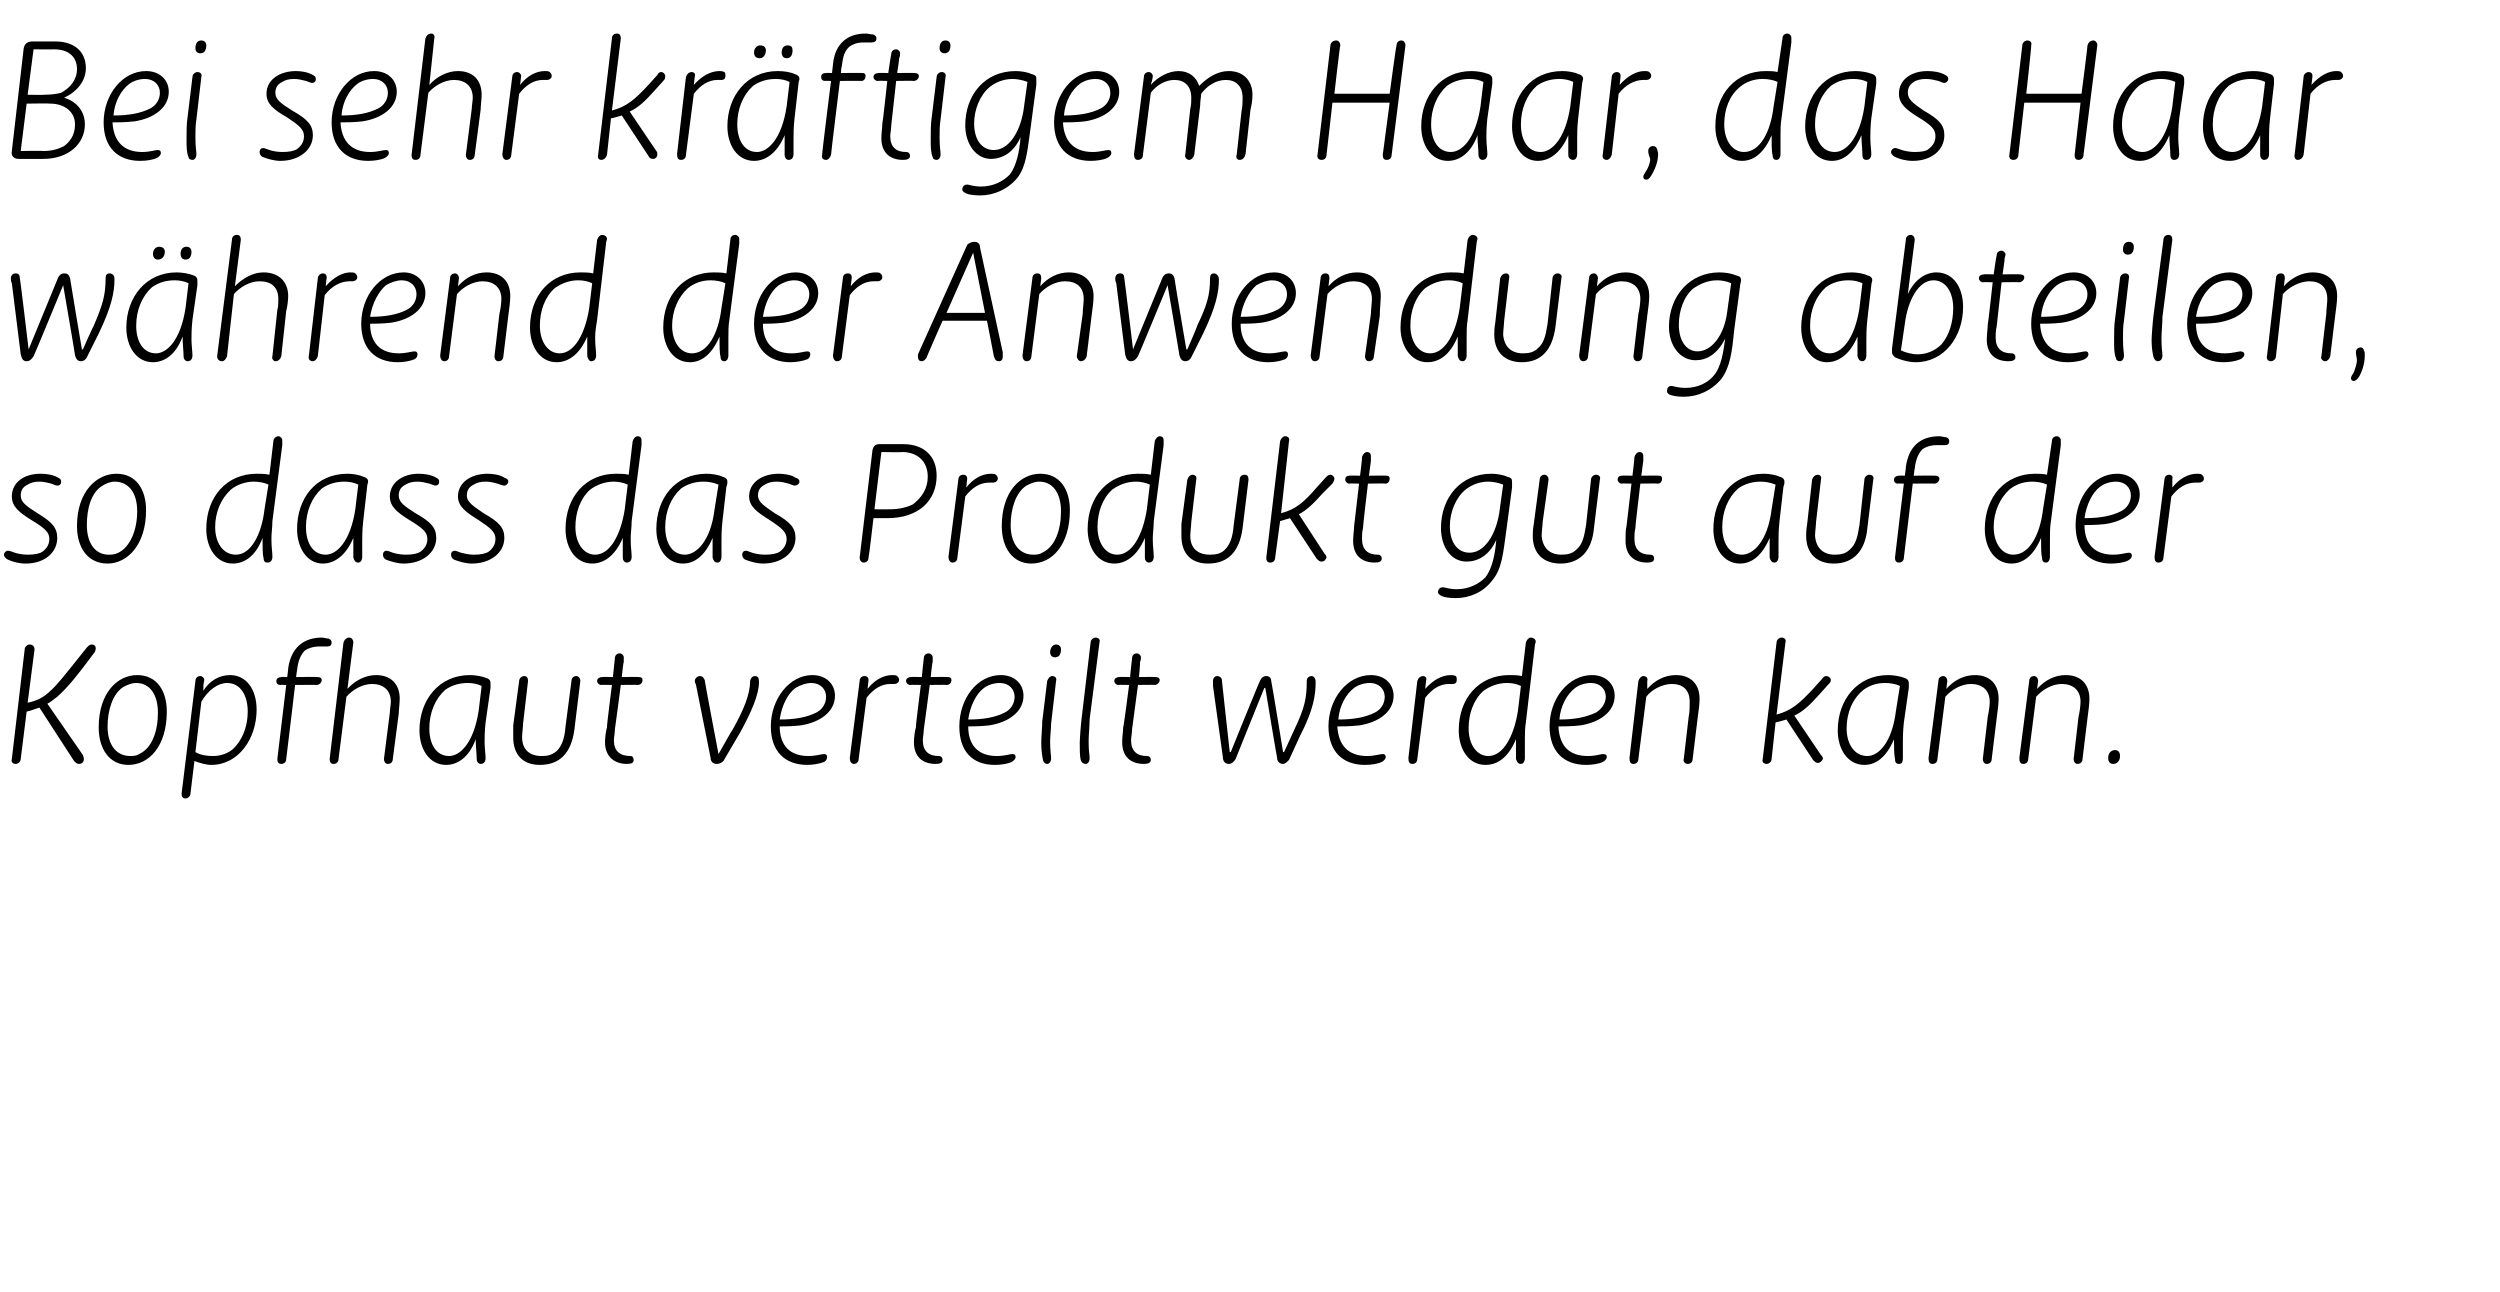 <?xml version="1.0" standalone="no"?><!DOCTYPE svg PUBLIC "-//W3C//DTD SVG 1.1//EN" "http://www.w3.org/Graphics/SVG/1.1/DTD/svg11.dtd"><svg xmlns="http://www.w3.org/2000/svg" version="1.1" width="253.3px" height="130.9px" viewBox="0 -3 253.3 130.9" style="top:-3px">  <desc>Bei sehr kr ftigem Haar, das Haar w hrend der Anwendung abteilen, so dass das Produkt gut auf der Kopfhaut verteilt w...</desc>  <defs/>  <g id="Polygon26911">    <path d="M 1.6 74.4 C 1.3 74.4 1.1 74.2 1.2 73.9 C 1.2 73.9 2.5 62.8 2.5 62.8 C 2.5 62.5 2.8 62.3 3 62.3 C 3.3 62.3 3.5 62.5 3.5 62.8 C 3.5 62.8 2.8 68.2 2.8 68.2 C 3.8 68 4.5 67.6 5.1 67 C 5.7 66.5 6.5 65.5 8.8 62.6 C 9 62.4 9.1 62.3 9.3 62.3 C 9.6 62.3 9.7 62.5 9.7 62.7 C 9.7 62.9 9.6 63.1 9.5 63.2 C 7.8 65.5 6.9 66.6 5.8 67.6 C 5.5 67.8 5.2 68.1 4.8 68.3 C 4.8 68.3 8.4 73.5 8.4 73.5 C 8.4 73.6 8.5 73.7 8.5 73.9 C 8.5 74.2 8.3 74.4 8 74.4 C 7.8 74.4 7.7 74.3 7.5 74.1 C 7.5 74.1 4 68.7 4 68.7 C 3.6 68.8 3.2 69 2.7 69.1 C 2.7 69.1 2.1 73.9 2.1 73.9 C 2.1 74.2 1.8 74.4 1.6 74.4 Z M 13 74.5 C 11.1 74.5 10 72.9 10 70.7 C 10 67.2 11.9 65.4 13.9 65.4 C 15.9 65.4 16.9 67 16.9 69.1 C 16.9 72.6 15.1 74.5 13 74.5 Z M 13.2 73.6 C 13.4 73.6 13.8 73.6 14.1 73.4 C 15.4 72.8 16 71.1 16 69.2 C 16 67.4 15.2 66.2 13.8 66.2 C 13.3 66.2 12.9 66.4 12.5 66.6 C 11.4 67.3 10.9 69 10.9 70.6 C 10.9 72.5 11.8 73.6 13.2 73.6 Z M 18.4 77.4 C 18.4 77.4 19.8 66 19.8 66 C 19.8 65.7 20 65.5 20.3 65.5 C 20.5 65.5 20.7 65.7 20.7 65.9 C 20.6 66.3 20.6 66.6 20.6 67 C 21.2 66 22.2 65.4 23.3 65.4 C 25 65.4 26 66.9 26 68.9 C 26 71.8 24.2 74.5 21.4 74.5 C 20.9 74.5 20.2 74.3 19.7 74.1 C 19.7 74.1 19.3 77.4 19.3 77.4 C 19.3 77.7 19 77.9 18.8 77.9 C 18.5 77.9 18.4 77.7 18.4 77.4 Z M 21.6 73.6 C 22.4 73.6 23.2 73.3 23.7 72.8 C 24.5 72 25.1 70.7 25.1 69.1 C 25.1 67.5 24.4 66.2 23 66.2 C 22.1 66.2 21.1 66.9 20.4 68.1 C 20.4 68.1 19.8 73.2 19.8 73.2 C 20.3 73.5 20.9 73.6 21.6 73.6 Z M 28.1 73.9 C 28.1 73.86 29 66.4 29 66.4 C 29 66.4 28.39 66.38 28.4 66.4 C 28.2 66.4 28 66.3 28 66 C 28 65.7 28.3 65.6 28.5 65.6 C 28.49 65.57 29.1 65.6 29.1 65.6 C 29.1 65.6 29.22 64.72 29.2 64.7 C 29.5 62.6 30.8 61.6 32.6 61.6 C 32.8 61.6 33.1 61.7 33.3 61.7 C 33.5 61.8 33.6 61.9 33.6 62.1 C 33.6 62.4 33.4 62.5 33.2 62.5 C 33 62.5 32.7 62.5 32.4 62.5 C 31.7 62.5 31.2 62.7 30.9 62.9 C 30.5 63.3 30.2 63.9 30.1 64.9 C 30.09 64.87 30 65.6 30 65.6 C 30 65.6 32.2 65.57 32.2 65.6 C 32.4 65.6 32.6 65.7 32.6 65.9 C 32.6 66.2 32.3 66.4 32.1 66.4 C 32.11 66.38 29.9 66.4 29.9 66.4 C 29.9 66.4 29.02 73.86 29 73.9 C 29 74.2 28.8 74.4 28.5 74.4 C 28.2 74.4 28.1 74.2 28.1 73.9 Z M 33.4 73.9 C 33.4 73.9 34.8 62.1 34.8 62.1 C 34.9 61.8 35.1 61.6 35.4 61.6 C 35.6 61.6 35.8 61.8 35.8 62.1 C 35.8 62.1 35.2 66.8 35.2 66.8 C 36 65.9 37.1 65.4 38.1 65.4 C 39.6 65.4 40.5 66.3 40.5 67.8 C 40.5 68.2 40.4 69 40.4 69.3 C 40.4 69.3 39.8 73.9 39.8 73.9 C 39.8 74.2 39.6 74.4 39.3 74.4 C 39 74.4 38.9 74.1 38.9 73.9 C 38.9 73.9 39.5 69.2 39.5 69.2 C 39.5 68.9 39.6 68.4 39.6 68.1 C 39.6 66.9 38.8 66.3 37.7 66.3 C 36.7 66.3 35.7 66.9 35.1 67.6 C 35.1 67.6 34.3 73.9 34.3 73.9 C 34.3 74.2 34.1 74.4 33.8 74.4 C 33.5 74.4 33.4 74.2 33.4 73.9 Z M 48.7 74.4 C 48.5 74.4 48.3 74.2 48.3 73.9 C 48.3 73.4 48.2 72.6 48.2 71.9 C 47.5 73.8 46.3 74.5 45.2 74.5 C 43.5 74.5 42.5 72.9 42.5 71 C 42.5 67.9 44.5 65.4 47.6 65.4 C 48.1 65.4 48.8 65.5 49.3 65.7 C 49.6 65.8 49.7 66 49.7 66.2 C 49.7 66.3 49.7 66.5 49.7 66.7 C 49.7 66.7 49.2 70.2 49.2 70.2 C 49.1 71.1 49.1 71.8 49.1 72.2 C 49.1 72.7 49.2 73.5 49.2 73.8 C 49.2 74.2 49 74.4 48.7 74.4 Z M 45.5 73.6 C 46.6 73.6 48 72.3 48.5 69 C 48.5 69 48.8 66.5 48.8 66.5 C 48.4 66.3 47.9 66.2 47.4 66.2 C 46.6 66.2 45.8 66.4 45.1 66.9 C 44.1 67.8 43.5 69.2 43.5 70.8 C 43.5 72.4 44.2 73.6 45.5 73.6 Z M 54.7 74.5 C 53 74.5 52 73.5 52 71.7 C 52 71.4 52 71.1 52 70.5 C 52 70.5 52.6 66 52.6 66 C 52.6 65.7 52.9 65.5 53.1 65.5 C 53.4 65.5 53.5 65.7 53.5 66 C 53.5 66 53 70.3 53 70.3 C 53 70.6 52.9 71.3 52.9 71.7 C 52.9 72.9 53.6 73.6 54.9 73.6 C 55.5 73.6 55.9 73.5 56.4 73.1 C 56.9 72.6 57.2 71.9 57.3 70.6 C 57.3 70.6 57.9 66 57.9 66 C 57.9 65.7 58.1 65.5 58.4 65.5 C 58.6 65.5 58.8 65.7 58.8 66 C 58.8 66 58.2 70.9 58.2 70.9 C 57.9 73.2 56.8 74.5 54.7 74.5 Z M 61.3 72.2 C 61.3 71.7 61.4 71 61.5 70.7 C 61.45 70.7 62 66.4 62 66.4 C 62 66.4 60.91 66.37 60.9 66.4 C 60.7 66.4 60.5 66.2 60.5 66 C 60.5 65.7 60.8 65.6 61 65.6 C 61 65.57 62.1 65.6 62.1 65.6 C 62.1 65.6 62.29 63.72 62.3 63.7 C 62.3 63.4 62.5 63.2 62.8 63.2 C 63 63.2 63.2 63.4 63.2 63.6 C 63.2 63.7 63.2 63.9 63.2 64.1 C 63.15 64.06 63 65.6 63 65.6 C 63 65.6 64.72 65.57 64.7 65.6 C 65 65.6 65.1 65.7 65.1 65.9 C 65.1 66.2 64.9 66.4 64.6 66.4 C 64.62 66.37 62.9 66.4 62.9 66.4 C 62.9 66.4 62.32 70.89 62.3 70.9 C 62.3 71.3 62.2 71.7 62.2 72 C 62.2 73.1 62.8 73.6 63.9 73.6 C 64.1 73.6 64.2 73.8 64.2 74 C 64.2 74.3 64 74.4 63.5 74.4 C 62.3 74.4 61.3 73.7 61.3 72.2 Z M 75 71.2 C 75 71.2 73.3 74.1 73.3 74.1 C 73.1 74.3 72.9 74.4 72.6 74.4 C 72.2 74.4 72 74.1 72 73.8 C 72 73.8 70.5 66.3 70.5 66.3 C 70.4 66.2 70.4 66.1 70.4 66 C 70.4 65.7 70.7 65.5 70.9 65.5 C 71.2 65.5 71.3 65.7 71.4 65.9 C 71.37 65.91 72.8 73.4 72.8 73.4 L 72.8 73.4 C 72.8 73.4 74.27 70.79 74.3 70.8 C 75.3 69 76 67.4 76 66 C 76.1 65.6 76.3 65.5 76.5 65.5 C 76.8 65.5 76.9 65.7 76.9 66.1 C 76.9 67.4 76.1 69.2 75 71.2 Z M 79 69.9 C 80.5 69.9 81.7 69.7 82.7 69.2 C 83.3 68.9 83.7 68.3 83.7 67.6 C 83.7 66.8 83.1 66.2 82.2 66.2 C 81.7 66.2 81.1 66.4 80.6 66.7 C 79.8 67.3 79.2 68.5 79 69.9 Z M 82.3 65.4 C 83.7 65.4 84.6 66.3 84.6 67.5 C 84.6 69.1 83.1 70.2 81.1 70.5 C 80.2 70.6 79.4 70.6 79 70.6 C 79 72.5 80 73.6 81.9 73.6 C 82.7 73.6 83.2 73.4 83.5 73.4 C 83.7 73.4 83.8 73.5 83.8 73.7 C 83.8 73.9 83.7 74.1 83.5 74.2 C 83 74.4 82.3 74.5 81.8 74.5 C 79.5 74.5 78.1 73.1 78.1 70.6 C 78.1 67.8 80 65.4 82.3 65.4 Z M 90.6 66.3 C 90.5 66.3 90.4 66.3 90.2 66.3 C 89.3 66.3 88.5 66.8 87.8 67.7 C 87.8 67.7 87 73.9 87 73.9 C 87 74.2 86.8 74.4 86.5 74.4 C 86.3 74.4 86.1 74.2 86.1 73.8 C 86.1 73.8 87.1 66 87.1 66 C 87.1 65.7 87.3 65.5 87.6 65.5 C 87.9 65.5 88 65.7 88 65.9 C 88 65.9 87.9 66.8 87.9 66.8 C 88.6 65.9 89.5 65.4 90.4 65.4 C 90.6 65.4 90.8 65.4 90.9 65.5 C 91 65.6 91.1 65.7 91.1 65.9 C 91.1 66.1 90.9 66.3 90.6 66.3 Z M 92.6 72.2 C 92.6 71.7 92.7 71 92.8 70.7 C 92.75 70.7 93.3 66.4 93.3 66.4 C 93.3 66.4 92.21 66.37 92.2 66.4 C 92 66.4 91.8 66.2 91.8 66 C 91.8 65.7 92.1 65.6 92.3 65.6 C 92.29 65.57 93.4 65.6 93.4 65.6 C 93.4 65.6 93.58 63.72 93.6 63.7 C 93.6 63.4 93.8 63.2 94.1 63.2 C 94.3 63.2 94.5 63.4 94.5 63.6 C 94.5 63.7 94.5 63.9 94.5 64.1 C 94.45 64.06 94.3 65.6 94.3 65.6 C 94.3 65.6 96.01 65.57 96 65.6 C 96.3 65.6 96.4 65.7 96.4 65.9 C 96.4 66.2 96.2 66.4 95.9 66.4 C 95.91 66.37 94.2 66.4 94.2 66.4 C 94.2 66.4 93.62 70.89 93.6 70.9 C 93.6 71.3 93.5 71.7 93.5 72 C 93.5 73.1 94.1 73.6 95.1 73.6 C 95.4 73.6 95.5 73.8 95.5 74 C 95.5 74.3 95.2 74.4 94.8 74.4 C 93.5 74.4 92.6 73.7 92.6 72.2 Z M 98.1 69.9 C 99.6 69.9 100.8 69.7 101.8 69.2 C 102.4 68.9 102.8 68.3 102.8 67.6 C 102.8 66.8 102.2 66.2 101.3 66.2 C 100.7 66.2 100.1 66.4 99.7 66.7 C 98.9 67.3 98.3 68.5 98.1 69.9 Z M 101.4 65.4 C 102.8 65.4 103.7 66.3 103.7 67.5 C 103.7 69.1 102.2 70.2 100.2 70.5 C 99.3 70.6 98.4 70.6 98.1 70.6 C 98.1 72.5 99.1 73.6 101 73.6 C 101.8 73.6 102.3 73.4 102.6 73.4 C 102.8 73.4 102.9 73.5 102.9 73.7 C 102.9 73.9 102.7 74.1 102.5 74.2 C 102.1 74.4 101.4 74.5 100.8 74.5 C 98.5 74.5 97.2 73.1 97.2 70.6 C 97.2 67.8 99 65.4 101.4 65.4 Z M 106.9 63.6 C 106.6 63.6 106.4 63.4 106.4 63.1 C 106.4 62.6 106.7 62.3 107 62.3 C 107.3 62.3 107.5 62.5 107.5 62.8 C 107.5 63.3 107.3 63.6 106.9 63.6 Z M 105.6 70.1 C 105.6 70.1 106.1 66 106.1 66 C 106.2 65.7 106.4 65.5 106.6 65.5 C 106.9 65.5 107.1 65.7 107 66 C 107 66 106.5 70.3 106.5 70.3 C 106.5 70.8 106.4 71.6 106.4 72.1 C 106.4 73.2 106.5 73.5 106.5 73.8 C 106.5 74.2 106.3 74.4 106.1 74.4 C 105.9 74.4 105.8 74.3 105.7 74.1 C 105.6 73.7 105.5 73 105.5 72.3 C 105.5 71.6 105.6 70.7 105.6 70.1 Z M 110 74.4 C 109.8 74.4 109.6 74.3 109.5 74 C 109.4 73.6 109.4 73 109.4 72.3 C 109.4 71.9 109.5 70.5 109.6 69.7 C 109.6 69.7 110.5 62.1 110.5 62.1 C 110.5 61.8 110.8 61.6 111 61.6 C 111.3 61.6 111.5 61.8 111.4 62.1 C 111.4 62.1 110.4 69.9 110.4 69.9 C 110.4 70.5 110.3 71.5 110.3 72.1 C 110.3 73.2 110.4 73.5 110.4 73.8 C 110.4 74.2 110.2 74.4 110 74.4 Z M 113.7 72.2 C 113.7 71.7 113.8 71 113.8 70.7 C 113.85 70.7 114.4 66.4 114.4 66.4 C 114.4 66.4 113.3 66.37 113.3 66.4 C 113.1 66.4 112.9 66.2 112.9 66 C 112.9 65.7 113.2 65.6 113.4 65.6 C 113.39 65.57 114.5 65.6 114.5 65.6 C 114.5 65.6 114.68 63.72 114.7 63.7 C 114.7 63.4 114.9 63.2 115.2 63.2 C 115.4 63.2 115.6 63.4 115.6 63.6 C 115.6 63.7 115.6 63.9 115.5 64.1 C 115.55 64.06 115.4 65.6 115.4 65.6 C 115.4 65.6 117.11 65.57 117.1 65.6 C 117.3 65.6 117.5 65.7 117.5 65.9 C 117.5 66.2 117.2 66.4 117 66.4 C 117.01 66.37 115.3 66.4 115.3 66.4 C 115.3 66.4 114.71 70.89 114.7 70.9 C 114.7 71.3 114.6 71.7 114.6 72 C 114.6 73.1 115.2 73.6 116.2 73.6 C 116.5 73.6 116.6 73.8 116.6 74 C 116.6 74.3 116.3 74.4 115.9 74.4 C 114.6 74.4 113.7 73.7 113.7 72.2 Z M 131.7 71.6 C 131.7 71.6 130.6 74 130.6 74 C 130.4 74.2 130.2 74.4 130 74.4 C 129.7 74.4 129.4 74.2 129.4 73.8 C 129.37 73.76 128.2 66.7 128.2 66.7 L 128.1 66.7 C 128.1 66.7 125.17 73.93 125.2 73.9 C 125 74.2 124.8 74.4 124.5 74.4 C 124.1 74.4 123.9 74.1 123.9 73.7 C 123.9 73.7 122.9 66.5 122.9 66.5 C 122.9 66.3 122.9 66.1 122.9 66 C 122.9 65.7 123.1 65.5 123.3 65.5 C 123.6 65.5 123.8 65.7 123.8 65.9 C 123.79 65.94 124.6 73.2 124.6 73.2 L 124.7 73.2 C 124.7 73.2 127.67 65.86 127.7 65.9 C 127.8 65.7 128 65.5 128.3 65.5 C 128.6 65.5 128.8 65.7 128.8 66 C 128.84 66.04 130 73.2 130 73.2 L 130.1 73.2 C 130.1 73.2 131.2 70.82 131.2 70.8 C 132.2 68.7 132.4 67.7 132.4 66 C 132.4 65.7 132.6 65.5 132.9 65.5 C 133.1 65.5 133.3 65.7 133.3 66.1 C 133.3 67.4 133.1 68.9 131.7 71.6 Z M 135.6 69.9 C 137.1 69.9 138.3 69.7 139.3 69.2 C 139.9 68.9 140.3 68.3 140.3 67.6 C 140.3 66.8 139.7 66.2 138.8 66.2 C 138.2 66.2 137.6 66.4 137.2 66.7 C 136.4 67.3 135.7 68.5 135.6 69.9 Z M 138.9 65.4 C 140.3 65.4 141.2 66.3 141.2 67.5 C 141.2 69.1 139.7 70.2 137.7 70.5 C 136.8 70.6 135.9 70.6 135.5 70.6 C 135.6 72.5 136.6 73.6 138.5 73.6 C 139.3 73.6 139.8 73.4 140.1 73.4 C 140.3 73.4 140.4 73.5 140.4 73.7 C 140.4 73.9 140.2 74.1 140 74.2 C 139.6 74.4 138.9 74.5 138.3 74.5 C 136 74.5 134.6 73.1 134.6 70.6 C 134.6 67.8 136.5 65.4 138.9 65.4 Z M 147.2 66.3 C 147.1 66.3 147 66.3 146.8 66.3 C 145.9 66.3 145.1 66.8 144.4 67.7 C 144.4 67.7 143.6 73.9 143.6 73.9 C 143.6 74.2 143.4 74.4 143.1 74.4 C 142.8 74.4 142.7 74.2 142.7 73.8 C 142.7 73.8 143.6 66 143.6 66 C 143.7 65.7 143.9 65.5 144.2 65.5 C 144.4 65.5 144.6 65.7 144.5 65.9 C 144.5 65.9 144.4 66.8 144.4 66.8 C 145.2 65.9 146.1 65.4 147 65.4 C 147.1 65.4 147.3 65.4 147.5 65.5 C 147.6 65.6 147.6 65.7 147.6 65.9 C 147.6 66.1 147.5 66.3 147.2 66.3 Z M 154.1 74.4 C 153.8 74.4 153.7 74.2 153.6 73.9 C 153.6 73.6 153.6 72.7 153.6 71.9 C 152.8 73.8 151.7 74.5 150.5 74.5 C 148.8 74.5 147.8 72.9 147.8 71 C 147.8 67.7 149.9 65.4 152.9 65.4 C 153.3 65.4 153.8 65.4 154.2 65.5 C 154.2 65.5 154.6 62.1 154.6 62.1 C 154.7 61.8 154.9 61.6 155.1 61.6 C 155.4 61.6 155.6 61.8 155.6 62 C 155.6 62.1 155.5 62.3 155.5 62.5 C 155.5 62.5 154.6 70.2 154.6 70.2 C 154.5 70.8 154.5 71.4 154.5 72 C 154.5 72.9 154.5 73.3 154.5 73.8 C 154.5 74.2 154.3 74.4 154.1 74.4 Z M 150.8 73.6 C 152.3 73.6 153.4 71.6 153.8 69 C 153.8 69 154.1 66.5 154.1 66.5 C 153.7 66.3 153.2 66.2 152.7 66.2 C 151.8 66.2 151 66.5 150.3 67 C 149.3 67.9 148.8 69.3 148.8 70.8 C 148.8 72.4 149.6 73.6 150.8 73.6 Z M 158 69.9 C 159.5 69.9 160.6 69.7 161.7 69.2 C 162.2 68.9 162.7 68.3 162.7 67.6 C 162.7 66.8 162.1 66.2 161.2 66.2 C 160.6 66.2 160 66.4 159.6 66.7 C 158.8 67.3 158.1 68.5 158 69.9 Z M 161.3 65.4 C 162.7 65.4 163.6 66.3 163.6 67.5 C 163.6 69.1 162.1 70.2 160.1 70.5 C 159.2 70.6 158.3 70.6 157.9 70.6 C 158 72.5 158.9 73.6 160.9 73.6 C 161.7 73.6 162.2 73.4 162.4 73.4 C 162.7 73.4 162.8 73.5 162.8 73.7 C 162.8 73.9 162.6 74.1 162.4 74.2 C 162 74.4 161.3 74.5 160.7 74.5 C 158.4 74.5 157 73.1 157 70.6 C 157 67.8 158.9 65.4 161.3 65.4 Z M 172.2 67.8 C 172.2 68.3 172.1 69.1 172 69.8 C 172 69.8 171.5 73.9 171.5 73.9 C 171.5 74.2 171.3 74.4 171 74.4 C 170.7 74.4 170.5 74.1 170.6 73.9 C 170.6 73.9 171.1 69.6 171.1 69.6 C 171.2 69.2 171.2 68.5 171.2 68.1 C 171.2 66.9 170.5 66.3 169.4 66.3 C 168.4 66.3 167.3 66.9 166.8 67.6 C 166.8 67.6 166 73.9 166 73.9 C 166 74.2 165.8 74.4 165.5 74.4 C 165.2 74.4 165.1 74.2 165.1 73.8 C 165.1 73.8 166 66 166 66 C 166.1 65.7 166.3 65.5 166.5 65.5 C 166.8 65.5 167 65.7 166.9 66 C 166.9 66 166.9 66.8 166.9 66.8 C 167.7 65.9 168.7 65.4 169.8 65.4 C 171.3 65.4 172.2 66.3 172.2 67.8 Z M 179 74.4 C 178.7 74.4 178.5 74.2 178.6 73.9 C 178.6 73.9 180 62.1 180 62.1 C 180 61.8 180.3 61.6 180.5 61.6 C 180.8 61.6 181 61.8 180.9 62.1 C 180.9 62.1 180 69.4 180 69.4 C 181.5 69 182.3 68.3 183.7 66.8 C 183.7 66.8 184.6 65.8 184.6 65.8 C 184.7 65.6 184.9 65.5 185 65.5 C 185.3 65.5 185.5 65.7 185.5 65.9 C 185.5 66.1 185.4 66.2 185.2 66.4 C 185.2 66.4 184.3 67.4 184.3 67.4 C 183.4 68.4 182.7 69.1 181.8 69.5 C 181.8 69.5 184.5 73.5 184.5 73.5 C 184.6 73.6 184.7 73.7 184.7 73.9 C 184.6 74.1 184.4 74.3 184.2 74.3 C 184 74.3 183.9 74.2 183.7 74 C 183.7 74 181 69.9 181 69.9 C 180.7 70 180.3 70.1 179.9 70.2 C 179.9 70.2 179.5 73.9 179.5 73.9 C 179.5 74.2 179.2 74.4 179 74.4 Z M 192.4 74.4 C 192.1 74.4 192 74.2 192 73.9 C 191.9 73.4 191.9 72.6 191.9 71.9 C 191.1 73.8 190 74.5 188.9 74.5 C 187.2 74.5 186.2 72.9 186.2 71 C 186.2 67.9 188.2 65.4 191.3 65.4 C 191.8 65.4 192.5 65.5 193 65.7 C 193.3 65.8 193.4 66 193.4 66.2 C 193.4 66.3 193.4 66.5 193.4 66.7 C 193.4 66.7 192.9 70.2 192.9 70.2 C 192.8 71.1 192.8 71.8 192.8 72.2 C 192.8 72.7 192.8 73.5 192.8 73.8 C 192.8 74.2 192.7 74.4 192.4 74.4 Z M 189.2 73.6 C 190.3 73.6 191.7 72.3 192.1 69 C 192.1 69 192.5 66.5 192.5 66.5 C 192.1 66.3 191.5 66.2 191 66.2 C 190.2 66.2 189.5 66.4 188.8 66.9 C 187.7 67.8 187.1 69.2 187.1 70.8 C 187.1 72.4 187.9 73.6 189.2 73.6 Z M 202.5 67.8 C 202.5 68.3 202.4 69.1 202.3 69.8 C 202.3 69.8 201.8 73.9 201.8 73.9 C 201.8 74.2 201.6 74.4 201.3 74.4 C 201 74.4 200.9 74.1 200.9 73.9 C 200.9 73.9 201.4 69.6 201.4 69.6 C 201.5 69.2 201.6 68.5 201.6 68.1 C 201.6 66.9 200.8 66.3 199.7 66.3 C 198.7 66.3 197.7 66.9 197.1 67.6 C 197.1 67.6 196.3 73.9 196.3 73.9 C 196.3 74.2 196.1 74.4 195.8 74.4 C 195.5 74.4 195.4 74.2 195.4 73.8 C 195.4 73.8 196.4 66 196.4 66 C 196.4 65.7 196.6 65.5 196.9 65.5 C 197.1 65.5 197.3 65.7 197.3 66 C 197.3 66 197.2 66.8 197.2 66.8 C 198 65.9 199 65.4 200.1 65.4 C 201.6 65.4 202.5 66.3 202.5 67.8 Z M 211.7 67.8 C 211.7 68.3 211.6 69.1 211.5 69.8 C 211.5 69.8 211 73.9 211 73.9 C 211 74.2 210.8 74.4 210.5 74.4 C 210.2 74.4 210.1 74.1 210.1 73.9 C 210.1 73.9 210.6 69.6 210.6 69.6 C 210.7 69.2 210.8 68.5 210.8 68.1 C 210.8 66.9 210 66.3 208.9 66.3 C 207.9 66.3 206.9 66.9 206.3 67.6 C 206.3 67.6 205.5 73.9 205.5 73.9 C 205.5 74.2 205.3 74.4 205 74.4 C 204.7 74.4 204.6 74.2 204.6 73.8 C 204.6 73.8 205.6 66 205.6 66 C 205.6 65.7 205.8 65.5 206.1 65.5 C 206.3 65.5 206.5 65.7 206.5 66 C 206.5 66 206.4 66.8 206.4 66.8 C 207.2 65.9 208.2 65.4 209.3 65.4 C 210.8 65.4 211.7 66.3 211.7 67.8 Z M 214.1 74.4 C 213.8 74.4 213.6 74.2 213.6 73.8 C 213.6 73.3 213.9 73 214.3 73 C 214.6 73 214.8 73.2 214.8 73.6 C 214.8 74.1 214.5 74.4 214.1 74.4 Z " stroke="none" fill="#000"/>  </g>  <g id="Polygon26910">    <path d="M 2.6 54.1 C 1.9 54.1 1.2 53.9 0.8 53.7 C 0.6 53.6 0.4 53.4 0.4 53.2 C 0.4 53 0.6 52.8 0.8 52.8 C 1 52.8 1.2 52.9 1.5 53 C 1.8 53.1 2.3 53.2 2.8 53.2 C 3.5 53.2 4 53.1 4.3 52.9 C 4.7 52.6 5 52.2 5 51.6 C 5 50.9 4.5 50.5 3.2 49.7 C 1.9 48.9 1.2 48.3 1.2 47.3 C 1.2 45.9 2.4 45 4.1 45 C 4.7 45 5.4 45.1 5.9 45.4 C 6.1 45.5 6.2 45.6 6.2 45.8 C 6.2 46 6.1 46.2 5.8 46.2 C 5.6 46.2 5.5 46.1 5.2 46 C 4.8 45.9 4.4 45.8 4 45.8 C 3.5 45.8 3.1 45.9 2.8 46.1 C 2.4 46.3 2.1 46.6 2.1 47.2 C 2.1 47.9 2.7 48.3 3.8 49 C 5.3 49.9 5.8 50.5 5.8 51.5 C 5.8 53 4.5 54.1 2.6 54.1 Z M 10.9 54.1 C 8.9 54.1 7.8 52.5 7.8 50.3 C 7.8 46.8 9.8 45 11.8 45 C 13.8 45 14.8 46.6 14.8 48.7 C 14.8 52.2 12.9 54.1 10.9 54.1 Z M 11 53.2 C 11.3 53.2 11.6 53.2 12 53 C 13.2 52.4 13.9 50.7 13.9 48.8 C 13.9 47 13.1 45.8 11.6 45.8 C 11.2 45.8 10.7 46 10.4 46.2 C 9.2 46.9 8.8 48.6 8.8 50.2 C 8.8 52.1 9.7 53.2 11 53.2 Z M 27.1 54 C 26.8 54 26.7 53.8 26.7 53.5 C 26.6 53.2 26.6 52.3 26.6 51.5 C 25.9 53.4 24.7 54.1 23.6 54.1 C 21.9 54.1 20.9 52.5 20.9 50.6 C 20.9 47.3 23 45 26 45 C 26.3 45 26.9 45 27.3 45.1 C 27.3 45.1 27.7 41.7 27.7 41.7 C 27.7 41.4 28 41.2 28.2 41.2 C 28.4 41.2 28.6 41.4 28.6 41.6 C 28.6 41.7 28.6 41.9 28.6 42.1 C 28.6 42.1 27.6 49.8 27.6 49.8 C 27.6 50.4 27.5 51 27.5 51.6 C 27.5 52.5 27.6 52.9 27.6 53.4 C 27.6 53.8 27.4 54 27.1 54 Z M 23.9 53.2 C 25.4 53.2 26.5 51.2 26.8 48.6 C 26.8 48.6 27.2 46.1 27.2 46.1 C 26.8 45.9 26.2 45.8 25.7 45.8 C 24.9 45.8 24 46.1 23.4 46.6 C 22.4 47.5 21.8 48.9 21.8 50.4 C 21.8 52 22.6 53.2 23.9 53.2 Z M 36.3 54 C 36 54 35.9 53.8 35.8 53.5 C 35.8 53 35.8 52.2 35.8 51.5 C 35 53.4 33.8 54.1 32.7 54.1 C 31.1 54.1 30.1 52.5 30.1 50.6 C 30.1 47.5 32 45 35.2 45 C 35.7 45 36.4 45.1 36.8 45.3 C 37.2 45.4 37.3 45.6 37.3 45.8 C 37.3 45.9 37.2 46.1 37.2 46.3 C 37.2 46.3 36.8 49.8 36.8 49.8 C 36.7 50.7 36.7 51.4 36.7 51.8 C 36.7 52.3 36.7 53.1 36.7 53.4 C 36.7 53.8 36.5 54 36.3 54 Z M 33 53.2 C 34.1 53.2 35.5 51.9 36 48.6 C 36 48.6 36.3 46.1 36.3 46.1 C 35.9 45.9 35.4 45.8 34.9 45.8 C 34.1 45.8 33.3 46 32.6 46.5 C 31.6 47.4 31 48.8 31 50.4 C 31 52 31.7 53.2 33 53.2 Z M 40.9 54.1 C 40.3 54.1 39.6 53.9 39.1 53.7 C 38.9 53.6 38.8 53.4 38.8 53.2 C 38.8 53 38.9 52.8 39.2 52.8 C 39.3 52.8 39.5 52.9 39.8 53 C 40.1 53.1 40.6 53.2 41.1 53.2 C 41.8 53.2 42.3 53.1 42.6 52.9 C 43 52.6 43.3 52.2 43.3 51.6 C 43.3 50.9 42.8 50.5 41.5 49.7 C 40.2 48.9 39.5 48.3 39.5 47.3 C 39.5 45.9 40.8 45 42.4 45 C 43 45 43.7 45.1 44.2 45.4 C 44.4 45.5 44.5 45.6 44.5 45.8 C 44.5 46 44.4 46.2 44.1 46.2 C 44 46.2 43.8 46.1 43.5 46 C 43.1 45.9 42.7 45.8 42.3 45.8 C 41.8 45.8 41.4 45.9 41.1 46.1 C 40.7 46.3 40.4 46.6 40.4 47.2 C 40.4 47.9 41 48.3 42.1 49 C 43.7 49.9 44.2 50.5 44.2 51.5 C 44.2 53 42.8 54.1 40.9 54.1 Z M 47.8 54.1 C 47.2 54.1 46.5 53.9 46 53.7 C 45.8 53.6 45.7 53.4 45.7 53.2 C 45.7 53 45.8 52.8 46.1 52.8 C 46.2 52.8 46.4 52.9 46.7 53 C 47.1 53.1 47.5 53.2 48 53.2 C 48.7 53.2 49.2 53.1 49.5 52.9 C 49.9 52.6 50.2 52.2 50.2 51.6 C 50.2 50.9 49.7 50.5 48.5 49.7 C 47.2 48.9 46.4 48.3 46.4 47.3 C 46.4 45.9 47.7 45 49.4 45 C 49.9 45 50.7 45.1 51.1 45.4 C 51.4 45.5 51.5 45.6 51.5 45.8 C 51.5 46 51.3 46.2 51.1 46.2 C 50.9 46.2 50.7 46.1 50.4 46 C 50 45.9 49.7 45.8 49.2 45.8 C 48.7 45.8 48.3 45.9 48 46.1 C 47.6 46.3 47.3 46.6 47.3 47.2 C 47.3 47.9 48 48.3 49 49 C 50.6 49.9 51.1 50.5 51.1 51.5 C 51.1 53 49.7 54.1 47.8 54.1 Z M 63.5 54 C 63.3 54 63.1 53.8 63.1 53.5 C 63.1 53.2 63.1 52.3 63.1 51.5 C 62.3 53.4 61.1 54.1 60 54.1 C 58.3 54.1 57.3 52.5 57.3 50.6 C 57.3 47.3 59.4 45 62.4 45 C 62.8 45 63.3 45 63.7 45.1 C 63.7 45.1 64.1 41.7 64.1 41.7 C 64.2 41.4 64.4 41.2 64.6 41.2 C 64.9 41.2 65 41.4 65 41.6 C 65 41.7 65 41.9 65 42.1 C 65 42.1 64 49.8 64 49.8 C 64 50.4 63.9 51 63.9 51.6 C 63.9 52.5 64 52.9 64 53.4 C 64 53.8 63.8 54 63.5 54 Z M 60.3 53.2 C 61.8 53.2 62.9 51.2 63.3 48.6 C 63.3 48.6 63.6 46.1 63.6 46.1 C 63.2 45.9 62.6 45.8 62.2 45.8 C 61.3 45.8 60.5 46.1 59.8 46.6 C 58.8 47.5 58.3 48.9 58.3 50.4 C 58.3 52 59.1 53.2 60.3 53.2 Z M 72.7 54 C 72.4 54 72.3 53.8 72.2 53.5 C 72.2 53 72.2 52.2 72.2 51.5 C 71.4 53.4 70.3 54.1 69.2 54.1 C 67.5 54.1 66.5 52.5 66.5 50.6 C 66.5 47.5 68.4 45 71.6 45 C 72.1 45 72.8 45.1 73.2 45.3 C 73.6 45.4 73.7 45.6 73.7 45.8 C 73.7 45.9 73.7 46.1 73.6 46.3 C 73.6 46.3 73.2 49.8 73.2 49.8 C 73.1 50.7 73.1 51.4 73.1 51.8 C 73.1 52.3 73.1 53.1 73.1 53.4 C 73.1 53.8 72.9 54 72.7 54 Z M 69.4 53.2 C 70.5 53.2 72 51.9 72.4 48.6 C 72.4 48.6 72.8 46.1 72.8 46.1 C 72.3 45.9 71.8 45.8 71.3 45.8 C 70.5 45.8 69.7 46 69 46.5 C 68 47.4 67.4 48.8 67.4 50.4 C 67.4 52 68.1 53.2 69.4 53.2 Z M 77.3 54.1 C 76.7 54.1 76 53.9 75.5 53.7 C 75.3 53.6 75.2 53.4 75.2 53.2 C 75.2 53 75.3 52.8 75.6 52.8 C 75.7 52.8 75.9 52.9 76.2 53 C 76.5 53.1 77 53.2 77.5 53.2 C 78.2 53.2 78.7 53.1 79 52.9 C 79.4 52.6 79.7 52.2 79.7 51.6 C 79.7 50.9 79.2 50.5 78 49.7 C 76.7 48.9 75.9 48.3 75.9 47.3 C 75.9 45.9 77.2 45 78.9 45 C 79.4 45 80.2 45.1 80.6 45.4 C 80.9 45.5 81 45.6 81 45.8 C 81 46 80.8 46.2 80.5 46.2 C 80.4 46.2 80.2 46.1 79.9 46 C 79.5 45.9 79.2 45.8 78.7 45.8 C 78.2 45.8 77.8 45.9 77.5 46.1 C 77.1 46.3 76.8 46.6 76.8 47.2 C 76.8 47.9 77.5 48.3 78.5 49 C 80.1 49.9 80.6 50.5 80.6 51.5 C 80.6 53 79.2 54.1 77.3 54.1 Z M 89.9 49.5 C 89.93 49.49 88.5 49.5 88.5 49.5 C 88.5 49.5 88.04 53.46 88 53.5 C 88 53.8 87.8 54 87.5 54 C 87.3 54 87.1 53.8 87.1 53.5 C 87.1 53.5 88.4 42.6 88.4 42.6 C 88.5 42.2 88.7 42 89.1 42 C 89.1 42 91.5 42 91.5 42 C 93.6 42 94.9 43.2 94.9 45.2 C 94.9 47.7 93.1 49.5 89.9 49.5 Z M 90.2 48.6 C 91.1 48.6 91.9 48.4 92.5 48.1 C 93.4 47.4 94 46.5 94 45.3 C 94 43.7 92.9 42.8 91.4 42.8 C 91.42 42.84 89.3 42.8 89.3 42.8 L 88.6 48.6 C 88.6 48.6 90.18 48.62 90.2 48.6 Z M 100.6 45.9 C 100.5 45.9 100.4 45.9 100.2 45.9 C 99.3 45.9 98.5 46.4 97.8 47.3 C 97.8 47.3 97 53.5 97 53.5 C 97 53.8 96.8 54 96.5 54 C 96.3 54 96.1 53.8 96.1 53.4 C 96.1 53.4 97.1 45.6 97.1 45.6 C 97.1 45.3 97.3 45.1 97.6 45.1 C 97.9 45.1 98 45.3 98 45.5 C 98 45.5 97.9 46.4 97.9 46.4 C 98.6 45.5 99.5 45 100.4 45 C 100.6 45 100.8 45 100.9 45.1 C 101 45.2 101.1 45.3 101.1 45.5 C 101.1 45.7 100.9 45.9 100.6 45.9 Z M 104.5 54.1 C 102.6 54.1 101.5 52.5 101.5 50.3 C 101.5 46.8 103.4 45 105.4 45 C 107.4 45 108.4 46.6 108.4 48.7 C 108.4 52.2 106.6 54.1 104.5 54.1 Z M 104.7 53.2 C 104.9 53.2 105.3 53.2 105.6 53 C 106.9 52.4 107.5 50.7 107.5 48.8 C 107.5 47 106.7 45.8 105.3 45.8 C 104.8 45.8 104.4 46 104 46.2 C 102.9 46.9 102.4 48.6 102.4 50.2 C 102.4 52.1 103.3 53.2 104.7 53.2 Z M 116.4 54 C 116.2 54 116 53.8 116 53.5 C 116 53.2 116 52.3 116 51.5 C 115.2 53.4 114 54.1 112.9 54.1 C 111.2 54.1 110.2 52.5 110.2 50.6 C 110.2 47.3 112.3 45 115.3 45 C 115.7 45 116.2 45 116.6 45.1 C 116.6 45.1 117 41.7 117 41.7 C 117.1 41.4 117.3 41.2 117.5 41.2 C 117.8 41.2 117.9 41.4 117.9 41.6 C 117.9 41.7 117.9 41.9 117.9 42.1 C 117.9 42.1 116.9 49.8 116.9 49.8 C 116.9 50.4 116.8 51 116.8 51.6 C 116.8 52.5 116.9 52.9 116.9 53.4 C 116.9 53.8 116.7 54 116.4 54 Z M 113.2 53.2 C 114.7 53.2 115.8 51.2 116.2 48.6 C 116.2 48.6 116.5 46.1 116.5 46.1 C 116.1 45.9 115.5 45.8 115.1 45.8 C 114.2 45.8 113.4 46.1 112.7 46.6 C 111.7 47.5 111.2 48.9 111.2 50.4 C 111.2 52 112 53.2 113.2 53.2 Z M 122.4 54.1 C 120.7 54.1 119.7 53.1 119.7 51.3 C 119.7 51 119.7 50.7 119.7 50.1 C 119.7 50.1 120.3 45.6 120.3 45.6 C 120.4 45.3 120.6 45.1 120.8 45.1 C 121.1 45.1 121.3 45.3 121.2 45.6 C 121.2 45.6 120.7 49.9 120.7 49.9 C 120.7 50.2 120.6 50.9 120.6 51.3 C 120.6 52.5 121.3 53.2 122.6 53.2 C 123.2 53.2 123.7 53.1 124.1 52.7 C 124.6 52.2 124.9 51.5 125 50.2 C 125 50.2 125.6 45.6 125.6 45.6 C 125.6 45.3 125.8 45.1 126.1 45.1 C 126.4 45.1 126.5 45.3 126.5 45.6 C 126.5 45.6 125.9 50.5 125.9 50.5 C 125.6 52.8 124.5 54.1 122.4 54.1 Z M 128.7 54 C 128.4 54 128.3 53.8 128.3 53.5 C 128.3 53.5 129.7 41.7 129.7 41.7 C 129.8 41.4 130 41.2 130.2 41.2 C 130.5 41.2 130.7 41.4 130.6 41.7 C 130.6 41.7 129.8 49 129.8 49 C 131.3 48.6 132.1 47.9 133.4 46.4 C 133.4 46.4 134.3 45.4 134.3 45.4 C 134.5 45.2 134.6 45.1 134.8 45.1 C 135 45.1 135.2 45.3 135.2 45.5 C 135.2 45.7 135.1 45.8 135 46 C 135 46 134 47 134 47 C 133.1 48 132.4 48.7 131.6 49.1 C 131.6 49.1 134.2 53.1 134.2 53.1 C 134.3 53.2 134.4 53.3 134.4 53.5 C 134.3 53.7 134.2 53.9 133.9 53.9 C 133.7 53.9 133.6 53.8 133.4 53.6 C 133.4 53.6 130.7 49.5 130.7 49.5 C 130.4 49.6 130 49.7 129.7 49.8 C 129.7 49.8 129.2 53.5 129.2 53.5 C 129.2 53.8 129 54 128.7 54 Z M 137.1 51.8 C 137.1 51.3 137.2 50.6 137.2 50.3 C 137.21 50.3 137.7 46 137.7 46 C 137.7 46 136.66 45.97 136.7 46 C 136.5 46 136.3 45.8 136.3 45.6 C 136.3 45.3 136.5 45.2 136.7 45.2 C 136.75 45.17 137.8 45.2 137.8 45.2 C 137.8 45.2 138.04 43.32 138 43.3 C 138.1 43 138.3 42.8 138.5 42.8 C 138.8 42.8 138.9 43 138.9 43.2 C 138.9 43.3 138.9 43.5 138.9 43.7 C 138.91 43.66 138.7 45.2 138.7 45.2 C 138.7 45.2 140.47 45.17 140.5 45.2 C 140.7 45.2 140.8 45.3 140.8 45.5 C 140.8 45.8 140.6 46 140.4 46 C 140.37 45.97 138.6 46 138.6 46 C 138.6 46 138.07 50.49 138.1 50.5 C 138 50.9 138 51.3 138 51.6 C 138 52.7 138.6 53.2 139.6 53.2 C 139.9 53.2 140 53.4 140 53.6 C 140 53.9 139.7 54 139.3 54 C 138 54 137.1 53.3 137.1 51.8 Z M 146.1 57.4 C 145.9 57.3 145.7 57.2 145.7 57 C 145.7 56.7 145.9 56.5 146.2 56.5 C 146.4 56.5 146.8 56.7 147.6 56.7 C 148.8 56.7 149.8 56.2 150.5 55.5 C 151.2 54.6 151.5 53.1 151.6 51.7 C 150.9 53.3 149.7 53.9 148.6 53.9 C 147 53.9 146 52.4 146 50.5 C 146 47.4 148 45 151.1 45 C 151.6 45 152.3 45.1 152.7 45.3 C 153.1 45.4 153.2 45.5 153.2 45.8 C 153.2 46 153.2 46.2 153.2 46.4 C 153.2 46.4 152.6 50.9 152.6 50.9 C 152.3 53 152.2 54.6 151.2 55.8 C 150.3 57 148.9 57.6 147.5 57.6 C 146.8 57.6 146.3 57.5 146.1 57.4 Z M 148.9 53 C 150.3 53 151.5 51.4 151.9 49 C 151.9 49 152.3 46.1 152.3 46.1 C 151.8 45.9 151.2 45.8 150.8 45.8 C 149.8 45.8 149 46.2 148.5 46.6 C 147.5 47.4 146.9 48.9 146.9 50.3 C 146.9 52 147.7 53 148.9 53 Z M 158.1 54.1 C 156.4 54.1 155.3 53.1 155.3 51.3 C 155.3 51 155.3 50.7 155.4 50.1 C 155.4 50.1 156 45.6 156 45.6 C 156 45.3 156.2 45.1 156.5 45.1 C 156.7 45.1 156.9 45.3 156.9 45.6 C 156.9 45.6 156.3 49.9 156.3 49.9 C 156.3 50.2 156.2 50.9 156.2 51.3 C 156.3 52.5 157 53.2 158.2 53.2 C 158.8 53.2 159.3 53.1 159.7 52.7 C 160.3 52.2 160.5 51.5 160.7 50.2 C 160.7 50.2 161.2 45.6 161.2 45.6 C 161.2 45.3 161.5 45.1 161.7 45.1 C 162 45.1 162.2 45.3 162.1 45.6 C 162.1 45.6 161.5 50.5 161.5 50.5 C 161.3 52.8 160.1 54.1 158.1 54.1 Z M 164.7 51.8 C 164.7 51.3 164.7 50.6 164.8 50.3 C 164.8 50.3 165.3 46 165.3 46 C 165.3 46 164.25 45.97 164.3 46 C 164.1 46 163.9 45.8 163.9 45.6 C 163.9 45.3 164.1 45.2 164.3 45.2 C 164.34 45.17 165.4 45.2 165.4 45.2 C 165.4 45.2 165.63 43.32 165.6 43.3 C 165.7 43 165.9 42.8 166.1 42.8 C 166.4 42.8 166.5 43 166.5 43.2 C 166.5 43.3 166.5 43.5 166.5 43.7 C 166.5 43.66 166.3 45.2 166.3 45.2 C 166.3 45.2 168.06 45.17 168.1 45.2 C 168.3 45.2 168.4 45.3 168.4 45.5 C 168.4 45.8 168.2 46 168 46 C 167.96 45.97 166.2 46 166.2 46 C 166.2 46 165.66 50.49 165.7 50.5 C 165.6 50.9 165.6 51.3 165.6 51.6 C 165.6 52.7 166.2 53.2 167.2 53.2 C 167.5 53.2 167.6 53.4 167.6 53.6 C 167.6 53.9 167.3 54 166.9 54 C 165.6 54 164.7 53.3 164.7 51.8 Z M 179.8 54 C 179.5 54 179.4 53.8 179.3 53.5 C 179.3 53 179.3 52.2 179.3 51.5 C 178.5 53.4 177.4 54.1 176.3 54.1 C 174.6 54.1 173.6 52.5 173.6 50.6 C 173.6 47.5 175.5 45 178.7 45 C 179.2 45 179.9 45.1 180.3 45.3 C 180.7 45.4 180.8 45.6 180.8 45.8 C 180.8 45.9 180.8 46.1 180.7 46.3 C 180.7 46.3 180.3 49.8 180.3 49.8 C 180.2 50.7 180.2 51.4 180.2 51.8 C 180.2 52.3 180.2 53.1 180.2 53.4 C 180.2 53.8 180 54 179.8 54 Z M 176.5 53.2 C 177.6 53.2 179.1 51.9 179.5 48.6 C 179.5 48.6 179.9 46.1 179.9 46.1 C 179.4 45.9 178.9 45.8 178.4 45.8 C 177.6 45.8 176.8 46 176.1 46.5 C 175.1 47.4 174.5 48.8 174.5 50.4 C 174.5 52 175.2 53.2 176.5 53.2 Z M 185.8 54.1 C 184.1 54.1 183 53.1 183 51.3 C 183 51 183 50.7 183.1 50.1 C 183.1 50.1 183.6 45.6 183.6 45.6 C 183.7 45.3 183.9 45.1 184.2 45.1 C 184.4 45.1 184.6 45.3 184.5 45.6 C 184.5 45.6 184 49.9 184 49.9 C 184 50.2 183.9 50.9 183.9 51.3 C 184 52.5 184.7 53.2 185.9 53.2 C 186.5 53.2 187 53.1 187.4 52.7 C 188 52.2 188.2 51.5 188.4 50.2 C 188.4 50.2 188.9 45.6 188.9 45.6 C 188.9 45.3 189.2 45.1 189.4 45.1 C 189.7 45.1 189.9 45.3 189.8 45.6 C 189.8 45.6 189.2 50.5 189.2 50.5 C 189 52.8 187.8 54.1 185.8 54.1 Z M 192 53.5 C 191.99 53.46 192.9 46 192.9 46 C 192.9 46 192.28 45.98 192.3 46 C 192.1 46 191.9 45.9 191.9 45.6 C 191.9 45.3 192.2 45.2 192.4 45.2 C 192.39 45.17 193 45.2 193 45.2 C 193 45.2 193.12 44.32 193.1 44.3 C 193.4 42.2 194.6 41.2 196.5 41.2 C 196.7 41.2 197 41.3 197.2 41.3 C 197.4 41.4 197.5 41.5 197.5 41.7 C 197.5 42 197.3 42.1 197.1 42.1 C 196.9 42.1 196.6 42.1 196.2 42.1 C 195.6 42.1 195.1 42.3 194.8 42.5 C 194.4 42.9 194.1 43.5 194 44.5 C 193.98 44.47 193.9 45.2 193.9 45.2 C 193.9 45.2 196.09 45.17 196.1 45.2 C 196.3 45.2 196.5 45.3 196.5 45.5 C 196.5 45.8 196.2 46 196 46 C 196.01 45.98 193.8 46 193.8 46 C 193.8 46 192.91 53.46 192.9 53.5 C 192.9 53.8 192.7 54 192.4 54 C 192.1 54 192 53.8 192 53.5 Z M 207.3 54 C 207 54 206.9 53.8 206.9 53.5 C 206.8 53.2 206.8 52.3 206.8 51.5 C 206 53.4 204.9 54.1 203.8 54.1 C 202.1 54.1 201.1 52.5 201.1 50.6 C 201.1 47.3 203.2 45 206.2 45 C 206.5 45 207.1 45 207.4 45.1 C 207.4 45.1 207.9 41.7 207.9 41.7 C 207.9 41.4 208.1 41.2 208.4 41.2 C 208.6 41.2 208.8 41.4 208.8 41.6 C 208.8 41.7 208.8 41.9 208.8 42.1 C 208.8 42.1 207.8 49.8 207.8 49.8 C 207.7 50.4 207.7 51 207.7 51.6 C 207.7 52.5 207.7 52.9 207.7 53.4 C 207.7 53.8 207.5 54 207.3 54 Z M 204 53.2 C 205.6 53.2 206.7 51.2 207 48.6 C 207 48.6 207.4 46.1 207.4 46.1 C 207 45.9 206.4 45.8 205.9 45.8 C 205 45.8 204.2 46.1 203.6 46.6 C 202.6 47.5 202 48.9 202 50.4 C 202 52 202.8 53.2 204 53.2 Z M 211.2 49.5 C 212.7 49.5 213.9 49.3 214.9 48.8 C 215.5 48.5 215.9 47.9 215.9 47.2 C 215.9 46.4 215.3 45.8 214.4 45.8 C 213.8 45.8 213.2 46 212.8 46.3 C 212 46.9 211.4 48.1 211.2 49.5 Z M 214.5 45 C 215.9 45 216.8 45.9 216.8 47.1 C 216.8 48.7 215.3 49.8 213.3 50.1 C 212.4 50.2 211.5 50.2 211.2 50.2 C 211.2 52.1 212.2 53.2 214.1 53.2 C 214.9 53.2 215.4 53 215.7 53 C 215.9 53 216 53.1 216 53.3 C 216 53.5 215.8 53.7 215.6 53.8 C 215.2 54 214.5 54.1 213.9 54.1 C 211.6 54.1 210.3 52.7 210.3 50.2 C 210.3 47.4 212.1 45 214.5 45 Z M 222.8 45.9 C 222.7 45.9 222.6 45.9 222.4 45.9 C 221.5 45.9 220.7 46.4 220 47.3 C 220 47.3 219.2 53.5 219.2 53.5 C 219.2 53.8 219 54 218.7 54 C 218.4 54 218.3 53.8 218.3 53.4 C 218.3 53.4 219.3 45.6 219.3 45.6 C 219.3 45.3 219.5 45.1 219.8 45.1 C 220 45.1 220.2 45.3 220.1 45.5 C 220.1 45.5 220.1 46.4 220.1 46.4 C 220.8 45.5 221.7 45 222.6 45 C 222.8 45 223 45 223.1 45.1 C 223.2 45.2 223.3 45.3 223.3 45.5 C 223.3 45.7 223.1 45.9 222.8 45.9 Z " stroke="none" fill="#000"/>  </g>  <g id="Polygon26909">    <path d="M 10 30.8 C 10 30.8 8.8 33.2 8.8 33.2 C 8.7 33.4 8.5 33.6 8.2 33.6 C 7.9 33.6 7.7 33.4 7.6 33 C 7.62 32.96 6.4 25.9 6.4 25.9 L 6.4 25.9 C 6.4 25.9 3.42 33.13 3.4 33.1 C 3.2 33.4 3 33.6 2.7 33.6 C 2.3 33.6 2.2 33.3 2.1 32.9 C 2.1 32.9 1.2 25.7 1.2 25.7 C 1.1 25.5 1.1 25.3 1.1 25.2 C 1.1 24.9 1.3 24.7 1.6 24.7 C 1.9 24.7 2 24.9 2 25.1 C 2.04 25.14 2.9 32.4 2.9 32.4 L 2.9 32.4 C 2.9 32.4 5.92 25.06 5.9 25.1 C 6 24.9 6.2 24.7 6.5 24.7 C 6.9 24.7 7 24.9 7.1 25.2 C 7.09 25.24 8.3 32.4 8.3 32.4 L 8.4 32.4 C 8.4 32.4 9.45 30.02 9.5 30 C 10.4 27.9 10.7 26.9 10.7 25.2 C 10.7 24.9 10.8 24.7 11.1 24.7 C 11.4 24.7 11.6 24.9 11.6 25.3 C 11.6 26.6 11.3 28.1 10 30.8 Z M 19 33.6 C 18.8 33.6 18.6 33.4 18.6 33.1 C 18.6 32.6 18.5 31.8 18.5 31.1 C 17.8 33 16.6 33.7 15.5 33.7 C 13.8 33.7 12.8 32.1 12.8 30.2 C 12.8 27.1 14.8 24.6 17.9 24.6 C 18.4 24.6 19.1 24.7 19.6 24.9 C 19.9 25 20 25.2 20 25.4 C 20 25.5 20 25.7 20 25.9 C 20 25.9 19.5 29.4 19.5 29.4 C 19.4 30.3 19.4 31 19.4 31.4 C 19.4 31.9 19.5 32.7 19.5 33 C 19.5 33.4 19.3 33.6 19 33.6 Z M 15.8 32.8 C 16.9 32.8 18.3 31.5 18.8 28.2 C 18.8 28.2 19.1 25.7 19.1 25.7 C 18.7 25.5 18.2 25.4 17.7 25.4 C 16.9 25.4 16.1 25.6 15.4 26.1 C 14.4 27 13.8 28.4 13.8 30 C 13.8 31.6 14.5 32.8 15.8 32.8 Z M 16.1 22 C 16.5 22 16.7 22.2 16.7 22.5 C 16.7 23 16.4 23.3 16 23.3 C 15.7 23.3 15.5 23.1 15.5 22.7 C 15.5 22.3 15.8 22 16.1 22 Z M 18.9 22 C 19.2 22 19.4 22.2 19.4 22.5 C 19.4 23 19.2 23.3 18.8 23.3 C 18.5 23.3 18.3 23.1 18.3 22.7 C 18.3 22.3 18.5 22 18.9 22 Z M 22 33.1 C 22 33.1 23.5 21.3 23.5 21.3 C 23.5 21 23.7 20.8 24 20.8 C 24.3 20.8 24.4 21 24.4 21.3 C 24.4 21.3 23.8 26 23.8 26 C 24.7 25.1 25.7 24.6 26.7 24.6 C 28.2 24.6 29.2 25.5 29.2 27 C 29.2 27.4 29.1 28.2 29 28.5 C 29 28.5 28.5 33.1 28.5 33.1 C 28.4 33.4 28.2 33.6 27.9 33.6 C 27.7 33.6 27.5 33.3 27.6 33.1 C 27.6 33.1 28.1 28.4 28.1 28.4 C 28.2 28.1 28.2 27.6 28.2 27.3 C 28.2 26.1 27.5 25.5 26.3 25.5 C 25.3 25.5 24.3 26.1 23.7 26.8 C 23.7 26.8 23 33.1 23 33.1 C 22.9 33.4 22.7 33.6 22.5 33.6 C 22.2 33.6 22 33.4 22 33.1 Z M 35.7 25.5 C 35.6 25.5 35.5 25.5 35.4 25.5 C 34.5 25.5 33.6 26 32.9 26.9 C 32.9 26.9 32.2 33.1 32.2 33.1 C 32.1 33.4 31.9 33.6 31.7 33.6 C 31.4 33.6 31.2 33.4 31.3 33 C 31.3 33 32.2 25.2 32.2 25.2 C 32.2 24.9 32.5 24.7 32.7 24.7 C 33 24.7 33.1 24.9 33.1 25.1 C 33.1 25.1 33 26 33 26 C 33.8 25.1 34.7 24.6 35.5 24.6 C 35.7 24.6 35.9 24.6 36 24.7 C 36.1 24.8 36.2 24.9 36.2 25.1 C 36.2 25.3 36 25.5 35.7 25.5 Z M 37.5 29.1 C 39 29.1 40.2 28.9 41.2 28.4 C 41.8 28.1 42.2 27.5 42.2 26.8 C 42.2 26 41.6 25.4 40.7 25.4 C 40.2 25.4 39.6 25.6 39.1 25.9 C 38.4 26.5 37.7 27.7 37.5 29.1 Z M 40.9 24.6 C 42.2 24.6 43.1 25.5 43.1 26.7 C 43.1 28.3 41.6 29.4 39.6 29.7 C 38.7 29.8 37.9 29.8 37.5 29.8 C 37.5 31.7 38.5 32.8 40.4 32.8 C 41.2 32.8 41.7 32.6 42 32.6 C 42.2 32.6 42.3 32.7 42.3 32.9 C 42.3 33.1 42.2 33.3 42 33.4 C 41.5 33.6 40.9 33.7 40.3 33.7 C 38 33.7 36.6 32.3 36.6 29.8 C 36.6 27 38.5 24.6 40.9 24.6 Z M 51.7 27 C 51.7 27.5 51.6 28.3 51.5 29 C 51.5 29 51 33.1 51 33.1 C 51 33.4 50.8 33.6 50.5 33.6 C 50.2 33.6 50.1 33.3 50.1 33.1 C 50.1 33.1 50.6 28.8 50.6 28.8 C 50.7 28.4 50.8 27.7 50.8 27.3 C 50.8 26.1 50 25.5 48.9 25.5 C 47.9 25.5 46.9 26.1 46.3 26.8 C 46.3 26.8 45.5 33.1 45.5 33.1 C 45.5 33.4 45.3 33.6 45 33.6 C 44.8 33.6 44.6 33.4 44.6 33 C 44.6 33 45.6 25.2 45.6 25.2 C 45.6 24.9 45.8 24.7 46.1 24.7 C 46.3 24.7 46.5 24.9 46.5 25.2 C 46.5 25.2 46.4 26 46.4 26 C 47.2 25.1 48.2 24.6 49.3 24.6 C 50.8 24.6 51.7 25.5 51.7 27 Z M 59.9 33.6 C 59.7 33.6 59.6 33.4 59.5 33.1 C 59.5 32.8 59.5 31.9 59.5 31.1 C 58.7 33 57.5 33.7 56.4 33.7 C 54.7 33.7 53.7 32.1 53.7 30.2 C 53.7 26.9 55.8 24.6 58.8 24.6 C 59.2 24.6 59.7 24.6 60.1 24.7 C 60.1 24.7 60.5 21.3 60.5 21.3 C 60.6 21 60.8 20.8 61 20.8 C 61.3 20.8 61.5 21 61.5 21.2 C 61.5 21.3 61.4 21.5 61.4 21.7 C 61.4 21.7 60.5 29.4 60.5 29.4 C 60.4 30 60.3 30.6 60.3 31.2 C 60.3 32.1 60.4 32.5 60.4 33 C 60.4 33.4 60.2 33.6 59.9 33.6 Z M 56.7 32.8 C 58.2 32.8 59.3 30.8 59.7 28.2 C 59.7 28.2 60 25.7 60 25.7 C 59.6 25.5 59.1 25.4 58.6 25.4 C 57.7 25.4 56.9 25.7 56.2 26.2 C 55.2 27.1 54.7 28.5 54.7 30 C 54.7 31.6 55.5 32.8 56.7 32.8 Z M 73.4 33.6 C 73.1 33.6 73 33.4 73 33.1 C 72.9 32.8 72.9 31.9 72.9 31.1 C 72.1 33 71 33.7 69.9 33.7 C 68.2 33.7 67.2 32.1 67.2 30.2 C 67.2 26.9 69.3 24.6 72.3 24.6 C 72.6 24.6 73.2 24.6 73.6 24.7 C 73.6 24.7 74 21.3 74 21.3 C 74 21 74.2 20.8 74.5 20.8 C 74.7 20.8 74.9 21 74.9 21.2 C 74.9 21.3 74.9 21.5 74.9 21.7 C 74.9 21.7 73.9 29.4 73.9 29.4 C 73.8 30 73.8 30.6 73.8 31.2 C 73.8 32.1 73.8 32.5 73.8 33 C 73.8 33.4 73.6 33.6 73.4 33.6 Z M 70.1 32.8 C 71.7 32.8 72.8 30.8 73.1 28.2 C 73.1 28.2 73.5 25.7 73.5 25.7 C 73.1 25.5 72.5 25.4 72 25.4 C 71.1 25.4 70.3 25.7 69.7 26.2 C 68.7 27.1 68.1 28.5 68.1 30 C 68.1 31.6 68.9 32.8 70.1 32.8 Z M 77.3 29.1 C 78.8 29.1 80 28.9 81 28.4 C 81.6 28.1 82 27.5 82 26.8 C 82 26 81.4 25.4 80.5 25.4 C 79.9 25.4 79.4 25.6 78.9 25.9 C 78.1 26.5 77.5 27.7 77.3 29.1 Z M 80.6 24.6 C 82 24.6 82.9 25.5 82.9 26.7 C 82.9 28.3 81.4 29.4 79.4 29.7 C 78.5 29.8 77.7 29.8 77.3 29.8 C 77.3 31.7 78.3 32.8 80.2 32.8 C 81 32.8 81.5 32.6 81.8 32.6 C 82 32.6 82.1 32.7 82.1 32.9 C 82.1 33.1 82 33.3 81.8 33.4 C 81.3 33.6 80.6 33.7 80.1 33.7 C 77.8 33.7 76.4 32.3 76.4 29.8 C 76.4 27 78.2 24.6 80.6 24.6 Z M 88.9 25.5 C 88.8 25.5 88.7 25.5 88.5 25.5 C 87.6 25.5 86.8 26 86.1 26.9 C 86.1 26.9 85.3 33.1 85.3 33.1 C 85.3 33.4 85.1 33.6 84.8 33.6 C 84.6 33.6 84.4 33.4 84.4 33 C 84.4 33 85.4 25.2 85.4 25.2 C 85.4 24.9 85.6 24.7 85.9 24.7 C 86.2 24.7 86.3 24.9 86.3 25.1 C 86.3 25.1 86.2 26 86.2 26 C 86.9 25.1 87.8 24.6 88.7 24.6 C 88.9 24.6 89.1 24.6 89.2 24.7 C 89.3 24.8 89.4 24.9 89.4 25.1 C 89.4 25.3 89.2 25.5 88.9 25.5 Z M 98.6 22.6 L 95.9 28.7 L 99.8 28.7 L 98.6 22.6 L 98.6 22.6 Z M 93.1 32.7 C 93.1 32.7 98 21.8 98 21.8 C 98.2 21.6 98.5 21.5 98.7 21.5 C 99.1 21.5 99.3 21.7 99.3 22.1 C 99.3 22.1 101.6 32.7 101.6 32.7 C 101.6 32.8 101.6 33 101.6 33.1 C 101.6 33.4 101.5 33.6 101.2 33.6 C 100.9 33.6 100.8 33.4 100.7 33.1 C 100.71 33.1 100 29.5 100 29.5 L 95.5 29.5 C 95.5 29.5 93.86 33.2 93.9 33.2 C 93.8 33.4 93.6 33.6 93.4 33.6 C 93.1 33.6 93 33.4 93 33.1 C 93 33 93 32.9 93.1 32.7 Z M 110.8 27 C 110.8 27.5 110.7 28.3 110.6 29 C 110.6 29 110.1 33.1 110.1 33.1 C 110 33.4 109.8 33.6 109.5 33.6 C 109.3 33.6 109.1 33.3 109.1 33.1 C 109.1 33.1 109.7 28.8 109.7 28.8 C 109.7 28.4 109.8 27.7 109.8 27.3 C 109.8 26.1 109.1 25.5 107.9 25.5 C 106.9 25.5 105.9 26.1 105.3 26.8 C 105.3 26.8 104.5 33.1 104.5 33.1 C 104.5 33.4 104.3 33.6 104 33.6 C 103.8 33.6 103.6 33.4 103.6 33 C 103.6 33 104.6 25.2 104.6 25.2 C 104.6 24.9 104.8 24.7 105.1 24.7 C 105.4 24.7 105.5 24.9 105.5 25.2 C 105.5 25.2 105.4 26 105.4 26 C 106.2 25.1 107.2 24.6 108.3 24.6 C 109.8 24.6 110.8 25.5 110.8 27 Z M 121.9 30.8 C 121.9 30.8 120.7 33.2 120.7 33.2 C 120.6 33.4 120.4 33.6 120.1 33.6 C 119.8 33.6 119.6 33.4 119.5 33 C 119.51 32.96 118.3 25.9 118.3 25.9 L 118.3 25.9 C 118.3 25.9 115.31 33.13 115.3 33.1 C 115.1 33.4 114.9 33.6 114.6 33.6 C 114.2 33.6 114.1 33.3 114 32.9 C 114 32.9 113.1 25.7 113.1 25.7 C 113 25.5 113 25.3 113 25.2 C 113 24.9 113.2 24.7 113.5 24.7 C 113.8 24.7 113.9 24.9 113.9 25.1 C 113.93 25.14 114.8 32.4 114.8 32.4 L 114.8 32.4 C 114.8 32.4 117.81 25.06 117.8 25.1 C 117.9 24.9 118.1 24.7 118.4 24.7 C 118.8 24.7 118.9 24.9 119 25.2 C 118.98 25.24 120.2 32.4 120.2 32.4 L 120.3 32.4 C 120.3 32.4 121.34 30.02 121.3 30 C 122.3 27.9 122.6 26.9 122.6 25.2 C 122.6 24.9 122.7 24.7 123 24.7 C 123.2 24.7 123.5 24.9 123.5 25.3 C 123.5 26.6 123.2 28.1 121.9 30.8 Z M 125.7 29.1 C 127.3 29.1 128.4 28.9 129.4 28.4 C 130 28.1 130.4 27.5 130.4 26.8 C 130.4 26 129.8 25.4 128.9 25.4 C 128.4 25.4 127.8 25.6 127.3 25.9 C 126.6 26.5 125.9 27.7 125.7 29.1 Z M 129.1 24.6 C 130.4 24.6 131.3 25.5 131.3 26.7 C 131.3 28.3 129.8 29.4 127.8 29.7 C 127 29.8 126.1 29.8 125.7 29.8 C 125.7 31.7 126.7 32.8 128.6 32.8 C 129.4 32.8 129.9 32.6 130.2 32.6 C 130.4 32.6 130.5 32.7 130.5 32.9 C 130.5 33.1 130.4 33.3 130.2 33.4 C 129.7 33.6 129.1 33.7 128.5 33.7 C 126.2 33.7 124.8 32.3 124.8 29.8 C 124.8 27 126.7 24.6 129.1 24.6 Z M 139.9 27 C 139.9 27.5 139.8 28.3 139.8 29 C 139.8 29 139.2 33.1 139.2 33.1 C 139.2 33.4 139 33.6 138.7 33.6 C 138.4 33.6 138.3 33.3 138.3 33.1 C 138.3 33.1 138.9 28.8 138.9 28.8 C 138.9 28.4 139 27.7 139 27.3 C 139 26.1 138.3 25.5 137.1 25.5 C 136.1 25.5 135.1 26.1 134.5 26.8 C 134.5 26.8 133.7 33.1 133.7 33.1 C 133.7 33.4 133.5 33.6 133.2 33.6 C 133 33.6 132.8 33.4 132.8 33 C 132.8 33 133.8 25.2 133.8 25.2 C 133.8 24.9 134 24.7 134.3 24.7 C 134.6 24.7 134.7 24.9 134.7 25.2 C 134.7 25.2 134.6 26 134.6 26 C 135.4 25.1 136.4 24.6 137.5 24.6 C 139 24.6 139.9 25.5 139.9 27 Z M 148.2 33.6 C 147.9 33.6 147.8 33.4 147.7 33.1 C 147.7 32.8 147.7 31.9 147.7 31.1 C 146.9 33 145.8 33.7 144.6 33.7 C 143 33.7 141.9 32.1 141.9 30.2 C 141.9 26.9 144 24.6 147 24.6 C 147.4 24.6 147.9 24.6 148.3 24.7 C 148.3 24.7 148.7 21.3 148.7 21.3 C 148.8 21 149 20.8 149.2 20.8 C 149.5 20.8 149.7 21 149.7 21.2 C 149.7 21.3 149.6 21.5 149.6 21.7 C 149.6 21.7 148.7 29.4 148.7 29.4 C 148.6 30 148.6 30.6 148.6 31.2 C 148.6 32.1 148.6 32.5 148.6 33 C 148.6 33.4 148.4 33.6 148.2 33.6 Z M 144.9 32.8 C 146.4 32.8 147.5 30.8 147.9 28.2 C 147.9 28.2 148.2 25.7 148.2 25.7 C 147.8 25.5 147.3 25.4 146.8 25.4 C 145.9 25.4 145.1 25.7 144.4 26.2 C 143.4 27.1 142.9 28.5 142.9 30 C 142.9 31.6 143.7 32.8 144.9 32.8 Z M 154.2 33.7 C 152.5 33.7 151.4 32.7 151.4 30.9 C 151.4 30.6 151.4 30.3 151.5 29.7 C 151.5 29.7 152 25.2 152 25.2 C 152.1 24.9 152.3 24.7 152.6 24.7 C 152.8 24.7 153 24.9 152.9 25.2 C 152.9 25.2 152.4 29.5 152.4 29.5 C 152.4 29.8 152.3 30.5 152.3 30.9 C 152.4 32.1 153.1 32.8 154.3 32.8 C 154.9 32.8 155.4 32.7 155.8 32.3 C 156.4 31.8 156.6 31.1 156.8 29.8 C 156.8 29.8 157.3 25.2 157.3 25.2 C 157.3 24.9 157.6 24.7 157.8 24.7 C 158.1 24.7 158.3 24.9 158.2 25.2 C 158.2 25.2 157.6 30.1 157.6 30.1 C 157.3 32.4 156.2 33.7 154.2 33.7 Z M 167.1 27 C 167.1 27.5 167 28.3 166.9 29 C 166.9 29 166.4 33.1 166.4 33.1 C 166.4 33.4 166.2 33.6 165.9 33.6 C 165.6 33.6 165.5 33.3 165.5 33.1 C 165.5 33.1 166 28.8 166 28.8 C 166.1 28.4 166.2 27.7 166.2 27.3 C 166.2 26.1 165.4 25.5 164.3 25.5 C 163.3 25.5 162.3 26.1 161.7 26.8 C 161.7 26.8 160.9 33.1 160.9 33.1 C 160.9 33.4 160.7 33.6 160.4 33.6 C 160.2 33.6 160 33.4 160 33 C 160 33 161 25.2 161 25.2 C 161 24.9 161.2 24.7 161.5 24.7 C 161.7 24.7 161.9 24.9 161.9 25.2 C 161.9 25.2 161.8 26 161.8 26 C 162.6 25.1 163.6 24.6 164.7 24.6 C 166.2 24.6 167.1 25.5 167.1 27 Z M 169.2 37 C 169 36.9 168.9 36.8 168.9 36.6 C 168.9 36.3 169.1 36.1 169.3 36.1 C 169.6 36.1 169.9 36.3 170.8 36.3 C 172 36.3 173 35.8 173.6 35.1 C 174.4 34.2 174.6 32.7 174.8 31.3 C 174 32.9 172.9 33.5 171.8 33.5 C 170.2 33.5 169.1 32 169.1 30.1 C 169.1 27 171.2 24.6 174.2 24.6 C 174.8 24.6 175.4 24.7 175.9 24.9 C 176.3 25 176.4 25.1 176.4 25.4 C 176.4 25.6 176.3 25.8 176.3 26 C 176.3 26 175.7 30.5 175.7 30.5 C 175.5 32.6 175.3 34.2 174.4 35.4 C 173.4 36.6 172 37.2 170.6 37.2 C 169.9 37.2 169.5 37.1 169.2 37 Z M 172 32.6 C 173.4 32.6 174.7 31 175 28.6 C 175 28.6 175.4 25.7 175.4 25.7 C 175 25.5 174.4 25.4 174 25.4 C 173 25.4 172.2 25.8 171.6 26.2 C 170.6 27 170.1 28.5 170.1 29.9 C 170.1 31.6 170.9 32.6 172 32.6 Z M 188.7 33.6 C 188.4 33.6 188.3 33.4 188.2 33.1 C 188.2 32.6 188.2 31.8 188.2 31.1 C 187.4 33 186.2 33.7 185.1 33.7 C 183.5 33.7 182.5 32.1 182.5 30.2 C 182.5 27.1 184.4 24.6 187.6 24.6 C 188.1 24.6 188.8 24.7 189.2 24.9 C 189.6 25 189.7 25.2 189.7 25.4 C 189.7 25.5 189.6 25.7 189.6 25.9 C 189.6 25.9 189.2 29.4 189.2 29.4 C 189.1 30.3 189.1 31 189.1 31.4 C 189.1 31.9 189.1 32.7 189.1 33 C 189.1 33.4 188.9 33.6 188.7 33.6 Z M 185.4 32.8 C 186.5 32.8 187.9 31.5 188.4 28.2 C 188.4 28.2 188.7 25.7 188.7 25.7 C 188.3 25.5 187.8 25.4 187.3 25.4 C 186.5 25.4 185.7 25.6 185 26.1 C 184 27 183.4 28.4 183.4 30 C 183.4 31.6 184.1 32.8 185.4 32.8 Z M 194.1 33.7 C 193.3 33.7 192.4 33.4 192 33.2 C 191.8 33 191.7 32.9 191.7 32.7 C 191.7 32.6 191.7 32.5 191.7 32.3 C 191.7 32.3 193.1 21.3 193.1 21.3 C 193.1 21 193.3 20.8 193.6 20.8 C 193.8 20.8 194 21 194 21.3 C 194 21.3 193.3 26.8 193.3 26.8 C 194 25.3 195.1 24.6 196.2 24.6 C 197.9 24.6 198.9 26.1 198.9 28.1 C 198.9 31.1 197 33.7 194.1 33.7 Z M 194.3 32.9 C 195.1 32.9 196 32.6 196.7 31.9 C 197.5 31 197.9 29.6 197.9 28.2 C 197.9 26.7 197.2 25.4 195.9 25.4 C 194.4 25.4 193.3 27.4 193 29.8 C 193 29.8 192.6 32.5 192.6 32.5 C 193 32.7 193.7 32.9 194.3 32.9 Z M 201.3 31.4 C 201.3 30.9 201.4 30.2 201.4 29.9 C 201.43 29.9 201.9 25.6 201.9 25.6 C 201.9 25.6 200.89 25.57 200.9 25.6 C 200.7 25.6 200.5 25.4 200.5 25.2 C 200.5 24.9 200.8 24.8 201 24.8 C 200.97 24.77 202 24.8 202 24.8 C 202 24.8 202.26 22.92 202.3 22.9 C 202.3 22.6 202.5 22.4 202.8 22.4 C 203 22.4 203.2 22.6 203.2 22.8 C 203.2 22.9 203.1 23.1 203.1 23.3 C 203.13 23.26 202.9 24.8 202.9 24.8 C 202.9 24.8 204.69 24.77 204.7 24.8 C 204.9 24.8 205.1 24.9 205.1 25.1 C 205.1 25.4 204.8 25.6 204.6 25.6 C 204.59 25.57 202.8 25.6 202.8 25.6 C 202.8 25.6 202.3 30.09 202.3 30.1 C 202.2 30.5 202.2 30.9 202.2 31.2 C 202.2 32.3 202.8 32.8 203.8 32.8 C 204.1 32.8 204.2 33 204.2 33.2 C 204.2 33.5 203.9 33.6 203.5 33.6 C 202.2 33.6 201.3 32.9 201.3 31.4 Z M 206.8 29.1 C 208.3 29.1 209.5 28.9 210.5 28.4 C 211.1 28.1 211.5 27.5 211.5 26.8 C 211.5 26 210.9 25.4 210 25.4 C 209.4 25.4 208.8 25.6 208.4 25.9 C 207.6 26.5 206.9 27.7 206.8 29.1 Z M 210.1 24.6 C 211.5 24.6 212.4 25.5 212.4 26.7 C 212.4 28.3 210.9 29.4 208.9 29.7 C 208 29.8 207.1 29.8 206.7 29.8 C 206.8 31.7 207.8 32.8 209.7 32.8 C 210.5 32.8 211 32.6 211.3 32.6 C 211.5 32.6 211.6 32.7 211.6 32.9 C 211.6 33.1 211.4 33.3 211.2 33.4 C 210.8 33.6 210.1 33.7 209.5 33.7 C 207.2 33.7 205.8 32.3 205.8 29.8 C 205.8 27 207.7 24.6 210.1 24.6 Z M 215.6 22.8 C 215.3 22.8 215.1 22.6 215.1 22.3 C 215.1 21.8 215.3 21.5 215.7 21.5 C 216 21.5 216.2 21.7 216.2 22 C 216.2 22.5 216 22.8 215.6 22.8 Z M 214.3 29.3 C 214.3 29.3 214.8 25.2 214.8 25.2 C 214.8 24.9 215.1 24.7 215.3 24.7 C 215.6 24.7 215.8 24.9 215.7 25.2 C 215.7 25.2 215.2 29.5 215.2 29.5 C 215.1 30 215.1 30.8 215.1 31.3 C 215.1 32.4 215.2 32.7 215.2 33 C 215.2 33.4 215 33.6 214.8 33.6 C 214.6 33.6 214.4 33.5 214.4 33.3 C 214.2 32.9 214.2 32.2 214.2 31.5 C 214.2 30.8 214.2 29.9 214.3 29.3 Z M 218.6 33.6 C 218.5 33.6 218.3 33.5 218.2 33.2 C 218.1 32.8 218 32.2 218 31.5 C 218 31.1 218.1 29.7 218.2 28.9 C 218.2 28.9 219.2 21.3 219.2 21.3 C 219.2 21 219.4 20.8 219.7 20.8 C 220 20.8 220.1 21 220.1 21.3 C 220.1 21.3 219.1 29.1 219.1 29.1 C 219.1 29.7 219 30.7 219 31.3 C 219 32.4 219.1 32.7 219.1 33 C 219.1 33.4 218.9 33.6 218.6 33.6 Z M 222.5 29.1 C 224.1 29.1 225.2 28.9 226.2 28.4 C 226.8 28.1 227.2 27.5 227.2 26.8 C 227.2 26 226.6 25.4 225.8 25.4 C 225.2 25.4 224.6 25.6 224.2 25.9 C 223.4 26.5 222.7 27.7 222.5 29.1 Z M 225.9 24.6 C 227.3 24.6 228.2 25.5 228.2 26.7 C 228.2 28.3 226.7 29.4 224.6 29.7 C 223.8 29.8 222.9 29.8 222.5 29.8 C 222.5 31.7 223.5 32.8 225.4 32.8 C 226.2 32.8 226.8 32.6 227 32.6 C 227.2 32.6 227.4 32.7 227.4 32.9 C 227.4 33.1 227.2 33.3 227 33.4 C 226.5 33.6 225.9 33.7 225.3 33.7 C 223 33.7 221.6 32.3 221.6 29.8 C 221.6 27 223.5 24.6 225.9 24.6 Z M 236.8 27 C 236.8 27.5 236.7 28.3 236.6 29 C 236.6 29 236.1 33.1 236.1 33.1 C 236 33.4 235.8 33.6 235.6 33.6 C 235.3 33.6 235.1 33.3 235.2 33.1 C 235.2 33.1 235.7 28.8 235.7 28.8 C 235.7 28.4 235.8 27.7 235.8 27.3 C 235.8 26.1 235.1 25.5 234 25.5 C 233 25.5 231.9 26.1 231.3 26.8 C 231.3 26.8 230.6 33.1 230.6 33.1 C 230.6 33.4 230.3 33.6 230.1 33.6 C 229.8 33.6 229.6 33.4 229.7 33 C 229.7 33 230.6 25.2 230.6 25.2 C 230.6 24.9 230.8 24.7 231.1 24.7 C 231.4 24.7 231.5 24.9 231.5 25.2 C 231.5 25.2 231.4 26 231.4 26 C 232.2 25.1 233.3 24.6 234.3 24.6 C 235.9 24.6 236.8 25.5 236.8 27 Z M 238.5 35.6 C 238.3 35.6 238.2 35.5 238.2 35.3 C 238.2 35.2 238.3 35 238.5 34.7 C 238.6 34.4 238.8 33.9 238.8 33.5 C 238.8 33.2 238.7 33 238.7 32.7 C 238.7 32.4 238.9 32.2 239.2 32.2 C 239.3 32.2 239.5 32.3 239.5 32.5 C 239.6 32.6 239.6 32.8 239.6 33 C 239.6 33.9 239.3 34.7 239 35.2 C 238.8 35.5 238.6 35.6 238.5 35.6 Z " stroke="none" fill="#000"/>  </g>  <g id="Polygon26908">    <path d="M 1.2 12.3 C 1.2 12.3 2.4 1.9 2.4 1.9 C 2.5 1.4 2.8 1.2 3.3 1.2 C 3.3 1.2 5.6 1.2 5.6 1.2 C 7.5 1.2 8.7 2.2 8.7 3.9 C 8.7 5.2 7.8 6.3 6.5 6.9 C 7.8 7.3 8.6 8.3 8.6 9.6 C 8.6 11.6 6.9 13.1 4.4 13.1 C 4.4 13.1 1.9 13.1 1.9 13.1 C 1.4 13.1 1.1 12.8 1.2 12.3 Z M 4.4 12.3 C 5.3 12.3 5.9 12.1 6.5 11.8 C 7 11.4 7.6 10.8 7.6 9.6 C 7.6 8.3 6.5 7.5 5.1 7.5 C 5.08 7.46 2.7 7.5 2.7 7.5 L 2.1 12.3 C 2.1 12.3 4.35 12.26 4.4 12.3 Z M 4.4 6.6 C 5.3 6.6 5.8 6.5 6.2 6.4 C 7.1 5.9 7.8 5.1 7.8 4 C 7.8 2.8 7 2 5.5 2 C 5.53 2.01 3.4 2 3.4 2 L 2.8 6.6 C 2.8 6.6 4.44 6.63 4.4 6.6 Z M 11.5 8.7 C 13 8.7 14.2 8.5 15.2 8 C 15.8 7.7 16.2 7.1 16.2 6.4 C 16.2 5.6 15.6 5 14.7 5 C 14.1 5 13.5 5.2 13.1 5.5 C 12.3 6.1 11.6 7.3 11.5 8.7 Z M 14.8 4.2 C 16.2 4.2 17.1 5.1 17.1 6.3 C 17.1 7.9 15.6 9 13.6 9.3 C 12.7 9.4 11.8 9.4 11.4 9.4 C 11.5 11.3 12.5 12.4 14.4 12.4 C 15.2 12.4 15.7 12.2 16 12.2 C 16.2 12.2 16.3 12.3 16.3 12.5 C 16.3 12.7 16.1 12.9 15.9 13 C 15.5 13.2 14.8 13.3 14.2 13.3 C 11.9 13.3 10.5 11.9 10.5 9.4 C 10.5 6.6 12.4 4.2 14.8 4.2 Z M 20.3 2.4 C 20 2.4 19.8 2.2 19.8 1.9 C 19.8 1.4 20 1.1 20.4 1.1 C 20.7 1.1 20.9 1.3 20.9 1.6 C 20.9 2.1 20.7 2.4 20.3 2.4 Z M 19 8.9 C 19 8.9 19.5 4.8 19.5 4.8 C 19.5 4.5 19.8 4.3 20 4.3 C 20.3 4.3 20.5 4.5 20.4 4.8 C 20.4 4.8 19.9 9.1 19.9 9.1 C 19.8 9.6 19.8 10.4 19.8 10.9 C 19.8 12 19.9 12.3 19.9 12.6 C 19.9 13 19.7 13.2 19.5 13.2 C 19.3 13.2 19.1 13.1 19.1 12.9 C 18.9 12.5 18.9 11.8 18.9 11.1 C 18.9 10.4 18.9 9.5 19 8.9 Z M 28.4 13.3 C 27.8 13.3 27.1 13.1 26.6 12.9 C 26.4 12.8 26.3 12.6 26.3 12.4 C 26.3 12.2 26.4 12 26.7 12 C 26.8 12 27 12.1 27.3 12.2 C 27.6 12.3 28.1 12.4 28.6 12.4 C 29.3 12.4 29.8 12.3 30.1 12.1 C 30.5 11.8 30.8 11.4 30.8 10.8 C 30.8 10.1 30.3 9.7 29.1 8.9 C 27.7 8.1 27 7.5 27 6.5 C 27 5.1 28.3 4.2 30 4.2 C 30.5 4.2 31.2 4.3 31.7 4.6 C 31.9 4.7 32 4.8 32 5 C 32 5.2 31.9 5.4 31.6 5.4 C 31.5 5.4 31.3 5.3 31 5.2 C 30.6 5.1 30.2 5 29.8 5 C 29.3 5 28.9 5.1 28.6 5.3 C 28.2 5.5 27.9 5.8 27.9 6.4 C 27.9 7.1 28.5 7.5 29.6 8.2 C 31.2 9.1 31.7 9.7 31.7 10.7 C 31.7 12.2 30.3 13.3 28.4 13.3 Z M 34.6 8.7 C 36.1 8.7 37.3 8.5 38.3 8 C 38.9 7.7 39.3 7.1 39.3 6.4 C 39.3 5.6 38.7 5 37.8 5 C 37.2 5 36.6 5.2 36.2 5.5 C 35.4 6.1 34.7 7.3 34.6 8.7 Z M 37.9 4.2 C 39.3 4.2 40.2 5.1 40.2 6.3 C 40.2 7.9 38.7 9 36.7 9.3 C 35.8 9.4 34.9 9.4 34.5 9.4 C 34.6 11.3 35.6 12.4 37.5 12.4 C 38.3 12.4 38.8 12.2 39.1 12.2 C 39.3 12.2 39.4 12.3 39.4 12.5 C 39.4 12.7 39.2 12.9 39 13 C 38.6 13.2 37.9 13.3 37.3 13.3 C 35 13.3 33.6 11.9 33.6 9.4 C 33.6 6.6 35.5 4.2 37.9 4.2 Z M 41.7 12.7 C 41.7 12.7 43.1 0.9 43.1 0.9 C 43.2 0.6 43.4 0.4 43.7 0.4 C 43.9 0.4 44.1 0.6 44 0.9 C 44 0.9 43.5 5.6 43.5 5.6 C 44.3 4.7 45.4 4.2 46.4 4.2 C 47.9 4.2 48.8 5.1 48.8 6.6 C 48.8 7 48.7 7.8 48.7 8.1 C 48.7 8.1 48.1 12.7 48.1 12.7 C 48.1 13 47.9 13.2 47.6 13.2 C 47.3 13.2 47.2 12.9 47.2 12.7 C 47.2 12.7 47.8 8 47.8 8 C 47.8 7.7 47.9 7.2 47.9 6.9 C 47.9 5.7 47.1 5.1 46 5.1 C 45 5.1 44 5.7 43.4 6.4 C 43.4 6.4 42.6 12.7 42.6 12.7 C 42.6 13 42.4 13.2 42.1 13.2 C 41.8 13.2 41.7 13 41.7 12.7 Z M 55.4 5.1 C 55.3 5.1 55.2 5.1 55 5.1 C 54.1 5.1 53.3 5.6 52.6 6.5 C 52.6 6.5 51.8 12.7 51.8 12.7 C 51.8 13 51.6 13.2 51.3 13.2 C 51.1 13.2 50.9 13 50.9 12.6 C 50.9 12.6 51.9 4.8 51.9 4.8 C 51.9 4.5 52.1 4.3 52.4 4.3 C 52.6 4.3 52.8 4.5 52.8 4.7 C 52.8 4.7 52.7 5.6 52.7 5.6 C 53.4 4.7 54.3 4.2 55.2 4.2 C 55.4 4.2 55.6 4.2 55.7 4.3 C 55.8 4.4 55.9 4.5 55.9 4.7 C 55.9 4.9 55.7 5.1 55.4 5.1 Z M 60.9 13.2 C 60.7 13.2 60.5 13 60.6 12.7 C 60.6 12.7 62 0.9 62 0.9 C 62 0.6 62.2 0.4 62.5 0.4 C 62.8 0.4 62.9 0.6 62.9 0.9 C 62.9 0.9 62 8.2 62 8.2 C 63.5 7.8 64.3 7.1 65.7 5.6 C 65.7 5.6 66.6 4.6 66.6 4.6 C 66.7 4.4 66.8 4.3 67 4.3 C 67.2 4.3 67.4 4.5 67.4 4.7 C 67.4 4.9 67.4 5 67.2 5.2 C 67.2 5.2 66.3 6.2 66.3 6.2 C 65.4 7.2 64.7 7.9 63.8 8.3 C 63.8 8.3 66.5 12.3 66.5 12.3 C 66.6 12.4 66.6 12.5 66.6 12.7 C 66.6 12.9 66.4 13.1 66.2 13.1 C 65.9 13.1 65.8 13 65.7 12.8 C 65.7 12.8 63 8.7 63 8.7 C 62.7 8.8 62.3 8.9 61.9 9 C 61.9 9 61.5 12.7 61.5 12.7 C 61.4 13 61.2 13.2 60.9 13.2 Z M 73.1 5.1 C 73 5.1 72.9 5.1 72.7 5.1 C 71.8 5.1 71 5.6 70.3 6.5 C 70.3 6.5 69.5 12.7 69.5 12.7 C 69.5 13 69.3 13.2 69 13.2 C 68.7 13.2 68.6 13 68.6 12.6 C 68.6 12.6 69.5 4.8 69.5 4.8 C 69.6 4.5 69.8 4.3 70.1 4.3 C 70.3 4.3 70.5 4.5 70.4 4.7 C 70.4 4.7 70.3 5.6 70.3 5.6 C 71.1 4.7 72 4.2 72.9 4.2 C 73 4.2 73.2 4.2 73.4 4.3 C 73.5 4.4 73.5 4.5 73.5 4.7 C 73.5 4.9 73.4 5.1 73.1 5.1 Z M 79.9 13.2 C 79.7 13.2 79.5 13 79.5 12.7 C 79.5 12.2 79.5 11.4 79.5 10.7 C 78.7 12.6 77.5 13.3 76.4 13.3 C 74.7 13.3 73.7 11.7 73.7 9.8 C 73.7 6.7 75.7 4.2 78.8 4.2 C 79.4 4.2 80.1 4.3 80.5 4.5 C 80.9 4.6 81 4.8 81 5 C 81 5.1 80.9 5.3 80.9 5.5 C 80.9 5.5 80.5 9 80.5 9 C 80.4 9.9 80.4 10.6 80.4 11 C 80.4 11.5 80.4 12.3 80.4 12.6 C 80.4 13 80.2 13.2 79.9 13.2 Z M 76.7 12.4 C 77.8 12.4 79.2 11.1 79.7 7.8 C 79.7 7.8 80 5.3 80 5.3 C 79.6 5.1 79.1 5 78.6 5 C 77.8 5 77 5.2 76.3 5.7 C 75.3 6.6 74.7 8 74.7 9.6 C 74.7 11.2 75.4 12.4 76.7 12.4 Z M 77 1.6 C 77.4 1.6 77.6 1.8 77.6 2.1 C 77.6 2.6 77.3 2.9 77 2.9 C 76.6 2.9 76.4 2.7 76.4 2.3 C 76.4 1.9 76.7 1.6 77 1.6 Z M 79.8 1.6 C 80.2 1.6 80.3 1.8 80.3 2.1 C 80.3 2.6 80.1 2.9 79.7 2.9 C 79.4 2.9 79.2 2.7 79.2 2.3 C 79.2 1.9 79.4 1.6 79.8 1.6 Z M 83.3 12.7 C 83.26 12.66 84.2 5.2 84.2 5.2 C 84.2 5.2 83.55 5.18 83.6 5.2 C 83.4 5.2 83.2 5.1 83.2 4.8 C 83.2 4.5 83.4 4.4 83.7 4.4 C 83.66 4.37 84.3 4.4 84.3 4.4 C 84.3 4.4 84.39 3.52 84.4 3.5 C 84.6 1.4 85.9 0.4 87.7 0.4 C 88 0.4 88.3 0.5 88.5 0.5 C 88.7 0.6 88.8 0.7 88.8 0.9 C 88.8 1.2 88.6 1.3 88.3 1.3 C 88.2 1.3 87.9 1.3 87.5 1.3 C 86.8 1.3 86.4 1.5 86.1 1.7 C 85.6 2.1 85.4 2.7 85.3 3.7 C 85.25 3.67 85.2 4.4 85.2 4.4 C 85.2 4.4 87.36 4.37 87.4 4.4 C 87.6 4.4 87.7 4.5 87.7 4.7 C 87.7 5 87.5 5.2 87.3 5.2 C 87.28 5.18 85.1 5.2 85.1 5.2 C 85.1 5.2 84.18 12.66 84.2 12.7 C 84.1 13 83.9 13.2 83.7 13.2 C 83.4 13.2 83.2 13 83.3 12.7 Z M 89.3 11 C 89.3 10.5 89.4 9.8 89.4 9.5 C 89.44 9.5 89.9 5.2 89.9 5.2 C 89.9 5.2 88.89 5.17 88.9 5.2 C 88.7 5.2 88.5 5 88.5 4.8 C 88.5 4.5 88.8 4.4 89 4.4 C 88.98 4.37 90 4.4 90 4.4 C 90 4.4 90.27 2.52 90.3 2.5 C 90.3 2.2 90.5 2 90.8 2 C 91 2 91.2 2.2 91.2 2.4 C 91.2 2.5 91.2 2.7 91.1 2.9 C 91.14 2.86 90.9 4.4 90.9 4.4 C 90.9 4.4 92.7 4.37 92.7 4.4 C 92.9 4.4 93.1 4.5 93.1 4.7 C 93.1 5 92.8 5.2 92.6 5.2 C 92.6 5.17 90.8 5.2 90.8 5.2 C 90.8 5.2 90.3 9.69 90.3 9.7 C 90.3 10.1 90.2 10.5 90.2 10.8 C 90.2 11.9 90.8 12.4 91.8 12.4 C 92.1 12.4 92.2 12.6 92.2 12.8 C 92.2 13.1 91.9 13.2 91.5 13.2 C 90.2 13.2 89.3 12.5 89.3 11 Z M 95.7 2.4 C 95.4 2.4 95.2 2.2 95.2 1.9 C 95.2 1.4 95.4 1.1 95.8 1.1 C 96.1 1.1 96.3 1.3 96.3 1.6 C 96.3 2.1 96.1 2.4 95.7 2.4 Z M 94.4 8.9 C 94.4 8.9 94.9 4.8 94.9 4.8 C 94.9 4.5 95.2 4.3 95.4 4.3 C 95.7 4.3 95.9 4.5 95.8 4.8 C 95.8 4.8 95.3 9.1 95.3 9.1 C 95.2 9.6 95.2 10.4 95.2 10.9 C 95.2 12 95.3 12.3 95.3 12.6 C 95.3 13 95.1 13.2 94.9 13.2 C 94.7 13.2 94.5 13.1 94.5 12.9 C 94.3 12.5 94.3 11.8 94.3 11.1 C 94.3 10.4 94.3 9.5 94.4 8.9 Z M 97.9 16.6 C 97.7 16.5 97.5 16.4 97.5 16.2 C 97.5 15.9 97.7 15.7 98 15.7 C 98.2 15.7 98.6 15.9 99.4 15.9 C 100.6 15.9 101.6 15.4 102.3 14.7 C 103 13.8 103.3 12.3 103.4 10.9 C 102.7 12.5 101.5 13.1 100.4 13.1 C 98.9 13.1 97.8 11.6 97.8 9.7 C 97.8 6.6 99.8 4.2 102.9 4.2 C 103.4 4.2 104.1 4.3 104.5 4.5 C 104.9 4.6 105 4.7 105 5 C 105 5.2 105 5.4 105 5.6 C 105 5.6 104.4 10.1 104.4 10.1 C 104.1 12.2 104 13.8 103.1 15 C 102.1 16.2 100.7 16.8 99.3 16.8 C 98.6 16.8 98.1 16.7 97.9 16.6 Z M 100.7 12.2 C 102.1 12.2 103.3 10.6 103.7 8.2 C 103.7 8.2 104.1 5.3 104.1 5.3 C 103.6 5.1 103 5 102.6 5 C 101.6 5 100.8 5.4 100.3 5.8 C 99.3 6.6 98.7 8.1 98.7 9.5 C 98.7 11.2 99.5 12.2 100.7 12.2 Z M 107.8 8.7 C 109.3 8.7 110.5 8.5 111.5 8 C 112.1 7.7 112.5 7.1 112.5 6.4 C 112.5 5.6 111.9 5 111 5 C 110.4 5 109.8 5.2 109.4 5.5 C 108.6 6.1 107.9 7.3 107.8 8.7 Z M 111.1 4.2 C 112.5 4.2 113.4 5.1 113.4 6.3 C 113.4 7.9 111.9 9 109.9 9.3 C 109 9.4 108.1 9.4 107.7 9.4 C 107.8 11.3 108.8 12.4 110.7 12.4 C 111.5 12.4 112 12.2 112.3 12.2 C 112.5 12.2 112.6 12.3 112.6 12.5 C 112.6 12.7 112.4 12.9 112.2 13 C 111.8 13.2 111.1 13.3 110.5 13.3 C 108.2 13.3 106.8 11.9 106.8 9.4 C 106.8 6.6 108.7 4.2 111.1 4.2 Z M 125.6 13.2 C 125.3 13.2 125.2 12.9 125.3 12.7 C 125.3 12.7 125.8 8.2 125.8 8.2 C 125.9 7.8 125.9 7.2 125.9 6.9 C 125.9 5.7 125.2 5.1 124.2 5.1 C 123.2 5.1 122.3 5.7 121.7 6.5 C 121.7 6.8 121.6 7.2 121.6 7.7 C 121.6 7.7 121 12.7 121 12.7 C 120.9 13 120.7 13.2 120.5 13.2 C 120.2 13.2 120 12.9 120.1 12.6 C 120.1 12.6 120.6 8 120.6 8 C 120.7 7.7 120.7 7.2 120.7 6.9 C 120.7 5.7 120 5.1 119 5.1 C 118.1 5.1 117.2 5.6 116.6 6.4 C 116.6 6.4 115.8 12.7 115.8 12.7 C 115.8 13 115.6 13.2 115.3 13.2 C 115 13.2 114.9 13 114.9 12.6 C 114.9 12.6 115.9 4.8 115.9 4.8 C 115.9 4.5 116.1 4.3 116.4 4.3 C 116.6 4.3 116.8 4.5 116.8 4.7 C 116.8 4.9 116.7 5.3 116.6 5.6 C 117.3 4.8 118.4 4.2 119.4 4.2 C 120.5 4.2 121.2 4.8 121.5 5.7 C 122.4 4.8 123.4 4.2 124.5 4.2 C 126 4.2 126.9 5.2 126.9 6.6 C 126.9 7.2 126.8 7.7 126.7 8.1 C 126.7 8.1 126.2 12.6 126.2 12.6 C 126.1 13 125.9 13.2 125.6 13.2 Z M 133.5 12.6 C 133.5 12.6 134.8 1.6 134.8 1.6 C 134.8 1.3 135.1 1.1 135.4 1.1 C 135.6 1.1 135.8 1.3 135.8 1.6 C 135.76 1.58 135.2 6.5 135.2 6.5 L 140.8 6.5 C 140.8 6.5 141.45 1.58 141.5 1.6 C 141.5 1.3 141.7 1.1 142 1.1 C 142.2 1.1 142.4 1.3 142.4 1.6 C 142.4 1.6 141 12.7 141 12.7 C 141 13 140.8 13.2 140.5 13.2 C 140.2 13.2 140.1 13 140.1 12.7 C 140.11 12.66 140.8 7.4 140.8 7.4 L 135 7.4 C 135 7.4 134.42 12.66 134.4 12.7 C 134.4 13 134.2 13.2 133.9 13.2 C 133.6 13.2 133.4 13 133.5 12.6 Z M 150.2 13.2 C 150 13.2 149.8 13 149.8 12.7 C 149.8 12.2 149.7 11.4 149.7 10.7 C 149 12.6 147.8 13.3 146.7 13.3 C 145 13.3 144 11.7 144 9.8 C 144 6.7 146 4.2 149.1 4.2 C 149.6 4.2 150.3 4.3 150.8 4.5 C 151.1 4.6 151.2 4.8 151.2 5 C 151.2 5.1 151.2 5.3 151.2 5.5 C 151.2 5.5 150.7 9 150.7 9 C 150.6 9.9 150.6 10.6 150.6 11 C 150.6 11.5 150.7 12.3 150.7 12.6 C 150.7 13 150.5 13.2 150.2 13.2 Z M 147 12.4 C 148.1 12.4 149.5 11.1 150 7.8 C 150 7.8 150.3 5.3 150.3 5.3 C 149.9 5.1 149.4 5 148.9 5 C 148.1 5 147.3 5.2 146.6 5.7 C 145.6 6.6 145 8 145 9.6 C 145 11.2 145.7 12.4 147 12.4 Z M 159.4 13.2 C 159.1 13.2 158.9 13 158.9 12.7 C 158.9 12.2 158.9 11.4 158.9 10.7 C 158.1 12.6 156.9 13.3 155.8 13.3 C 154.2 13.3 153.2 11.7 153.2 9.8 C 153.2 6.7 155.1 4.2 158.3 4.2 C 158.8 4.2 159.5 4.3 159.9 4.5 C 160.3 4.6 160.4 4.8 160.4 5 C 160.4 5.1 160.3 5.3 160.3 5.5 C 160.3 5.5 159.9 9 159.9 9 C 159.8 9.9 159.8 10.6 159.8 11 C 159.8 11.5 159.8 12.3 159.8 12.6 C 159.8 13 159.6 13.2 159.4 13.2 Z M 156.1 12.4 C 157.2 12.4 158.6 11.1 159.1 7.8 C 159.1 7.8 159.4 5.3 159.4 5.3 C 159 5.1 158.5 5 158 5 C 157.2 5 156.4 5.2 155.7 5.7 C 154.7 6.6 154.1 8 154.1 9.6 C 154.1 11.2 154.8 12.4 156.1 12.4 Z M 166.8 5.1 C 166.8 5.1 166.6 5.1 166.5 5.1 C 165.6 5.1 164.7 5.6 164 6.5 C 164 6.5 163.3 12.7 163.3 12.7 C 163.2 13 163 13.2 162.8 13.2 C 162.5 13.2 162.3 13 162.4 12.6 C 162.4 12.6 163.3 4.8 163.3 4.8 C 163.3 4.5 163.6 4.3 163.8 4.3 C 164.1 4.3 164.2 4.5 164.2 4.7 C 164.2 4.7 164.1 5.6 164.1 5.6 C 164.9 4.7 165.8 4.2 166.6 4.2 C 166.8 4.2 167 4.2 167.1 4.3 C 167.2 4.4 167.3 4.5 167.3 4.7 C 167.3 4.9 167.1 5.1 166.8 5.1 Z M 166.8 15.2 C 166.6 15.2 166.5 15.1 166.5 14.9 C 166.5 14.8 166.6 14.6 166.8 14.3 C 167 14 167.2 13.5 167.2 13.1 C 167.1 12.8 167 12.6 167 12.3 C 167 12 167.2 11.8 167.5 11.8 C 167.7 11.8 167.8 11.9 167.9 12.1 C 167.9 12.2 168 12.4 168 12.6 C 168 13.5 167.6 14.3 167.3 14.8 C 167.1 15.1 167 15.2 166.8 15.2 Z M 180 13.2 C 179.7 13.2 179.6 13 179.6 12.7 C 179.5 12.4 179.5 11.5 179.5 10.7 C 178.7 12.6 177.6 13.3 176.5 13.3 C 174.8 13.3 173.8 11.7 173.8 9.8 C 173.8 6.5 175.9 4.2 178.9 4.2 C 179.2 4.2 179.8 4.2 180.1 4.3 C 180.1 4.3 180.6 0.9 180.6 0.9 C 180.6 0.6 180.8 0.4 181.1 0.4 C 181.3 0.4 181.5 0.6 181.5 0.8 C 181.5 0.9 181.5 1.1 181.5 1.3 C 181.5 1.3 180.5 9 180.5 9 C 180.4 9.6 180.4 10.2 180.4 10.8 C 180.4 11.7 180.4 12.1 180.4 12.6 C 180.4 13 180.2 13.2 180 13.2 Z M 176.7 12.4 C 178.3 12.4 179.4 10.4 179.7 7.8 C 179.7 7.8 180.1 5.3 180.1 5.3 C 179.7 5.1 179.1 5 178.6 5 C 177.7 5 176.9 5.3 176.3 5.8 C 175.2 6.7 174.7 8.1 174.7 9.6 C 174.7 11.2 175.5 12.4 176.7 12.4 Z M 189.1 13.2 C 188.8 13.2 188.7 13 188.7 12.7 C 188.7 12.2 188.6 11.4 188.6 10.7 C 187.8 12.6 186.7 13.3 185.6 13.3 C 183.9 13.3 182.9 11.7 182.9 9.8 C 182.9 6.7 184.9 4.2 188 4.2 C 188.5 4.2 189.2 4.3 189.7 4.5 C 190 4.6 190.1 4.8 190.1 5 C 190.1 5.1 190.1 5.3 190.1 5.5 C 190.1 5.5 189.6 9 189.6 9 C 189.5 9.9 189.5 10.6 189.5 11 C 189.5 11.5 189.6 12.3 189.6 12.6 C 189.6 13 189.4 13.2 189.1 13.2 Z M 185.9 12.4 C 187 12.4 188.4 11.1 188.9 7.8 C 188.9 7.8 189.2 5.3 189.2 5.3 C 188.8 5.1 188.3 5 187.8 5 C 186.9 5 186.2 5.2 185.5 5.7 C 184.5 6.6 183.9 8 183.9 9.6 C 183.9 11.2 184.6 12.4 185.9 12.4 Z M 193.8 13.3 C 193.1 13.3 192.4 13.1 192 12.9 C 191.8 12.8 191.6 12.6 191.6 12.4 C 191.6 12.2 191.8 12 192 12 C 192.2 12 192.4 12.1 192.7 12.2 C 193 12.3 193.5 12.4 194 12.4 C 194.7 12.4 195.2 12.3 195.4 12.1 C 195.8 11.8 196.1 11.4 196.1 10.8 C 196.1 10.1 195.7 9.7 194.4 8.9 C 193.1 8.1 192.4 7.5 192.4 6.5 C 192.4 5.1 193.6 4.2 195.3 4.2 C 195.9 4.2 196.6 4.3 197.1 4.6 C 197.3 4.7 197.4 4.8 197.4 5 C 197.4 5.2 197.2 5.4 197 5.4 C 196.8 5.4 196.7 5.3 196.4 5.2 C 196 5.1 195.6 5 195.1 5 C 194.7 5 194.2 5.1 193.9 5.3 C 193.6 5.5 193.3 5.8 193.3 6.4 C 193.3 7.1 193.9 7.5 194.9 8.2 C 196.5 9.1 197 9.7 197 10.7 C 197 12.2 195.7 13.3 193.8 13.3 Z M 203.6 12.6 C 203.6 12.6 204.9 1.6 204.9 1.6 C 204.9 1.3 205.2 1.1 205.4 1.1 C 205.7 1.1 205.9 1.3 205.8 1.6 C 205.85 1.58 205.3 6.5 205.3 6.5 L 210.9 6.5 C 210.9 6.5 211.54 1.58 211.5 1.6 C 211.6 1.3 211.8 1.1 212.1 1.1 C 212.3 1.1 212.5 1.3 212.5 1.6 C 212.5 1.6 211.1 12.7 211.1 12.7 C 211.1 13 210.9 13.2 210.6 13.2 C 210.3 13.2 210.2 13 210.2 12.7 C 210.2 12.66 210.8 7.4 210.8 7.4 L 205.1 7.4 C 205.1 7.4 204.51 12.66 204.5 12.7 C 204.5 13 204.3 13.2 204 13.2 C 203.7 13.2 203.5 13 203.6 12.6 Z M 220.3 13.2 C 220 13.2 219.9 13 219.9 12.7 C 219.9 12.2 219.8 11.4 219.8 10.7 C 219 12.6 217.9 13.3 216.8 13.3 C 215.1 13.3 214.1 11.7 214.1 9.8 C 214.1 6.7 216.1 4.2 219.2 4.2 C 219.7 4.2 220.4 4.3 220.9 4.5 C 221.2 4.6 221.3 4.8 221.3 5 C 221.3 5.1 221.3 5.3 221.3 5.5 C 221.3 5.5 220.8 9 220.8 9 C 220.7 9.9 220.7 10.6 220.7 11 C 220.7 11.5 220.8 12.3 220.8 12.6 C 220.8 13 220.6 13.2 220.3 13.2 Z M 217.1 12.4 C 218.2 12.4 219.6 11.1 220.1 7.8 C 220.1 7.8 220.4 5.3 220.4 5.3 C 220 5.1 219.4 5 219 5 C 218.1 5 217.4 5.2 216.7 5.7 C 215.7 6.6 215 8 215 9.6 C 215 11.2 215.8 12.4 217.1 12.4 Z M 229.4 13.2 C 229.2 13.2 229 13 229 12.7 C 229 12.2 229 11.4 229 10.7 C 228.2 12.6 227 13.3 225.9 13.3 C 224.2 13.3 223.2 11.7 223.2 9.8 C 223.2 6.7 225.2 4.2 228.3 4.2 C 228.9 4.2 229.5 4.3 230 4.5 C 230.3 4.6 230.4 4.8 230.4 5 C 230.4 5.1 230.4 5.3 230.4 5.5 C 230.4 5.5 230 9 230 9 C 229.9 9.9 229.9 10.6 229.9 11 C 229.9 11.5 229.9 12.3 229.9 12.6 C 229.9 13 229.7 13.2 229.4 13.2 Z M 226.2 12.4 C 227.3 12.4 228.7 11.1 229.2 7.8 C 229.2 7.8 229.5 5.3 229.5 5.3 C 229.1 5.1 228.6 5 228.1 5 C 227.3 5 226.5 5.2 225.8 5.7 C 224.8 6.6 224.2 8 224.2 9.6 C 224.2 11.2 224.9 12.4 226.2 12.4 Z M 236.9 5.1 C 236.8 5.1 236.7 5.1 236.6 5.1 C 235.7 5.1 234.8 5.6 234.1 6.5 C 234.1 6.5 233.4 12.7 233.4 12.7 C 233.3 13 233.1 13.2 232.8 13.2 C 232.6 13.2 232.4 13 232.5 12.6 C 232.5 12.6 233.4 4.8 233.4 4.8 C 233.4 4.5 233.7 4.3 233.9 4.3 C 234.2 4.3 234.3 4.5 234.3 4.7 C 234.3 4.7 234.2 5.6 234.2 5.6 C 235 4.7 235.9 4.2 236.7 4.2 C 236.9 4.2 237.1 4.2 237.2 4.3 C 237.3 4.4 237.4 4.5 237.4 4.7 C 237.4 4.9 237.2 5.1 236.9 5.1 Z " stroke="none" fill="#000"/>  </g></svg>